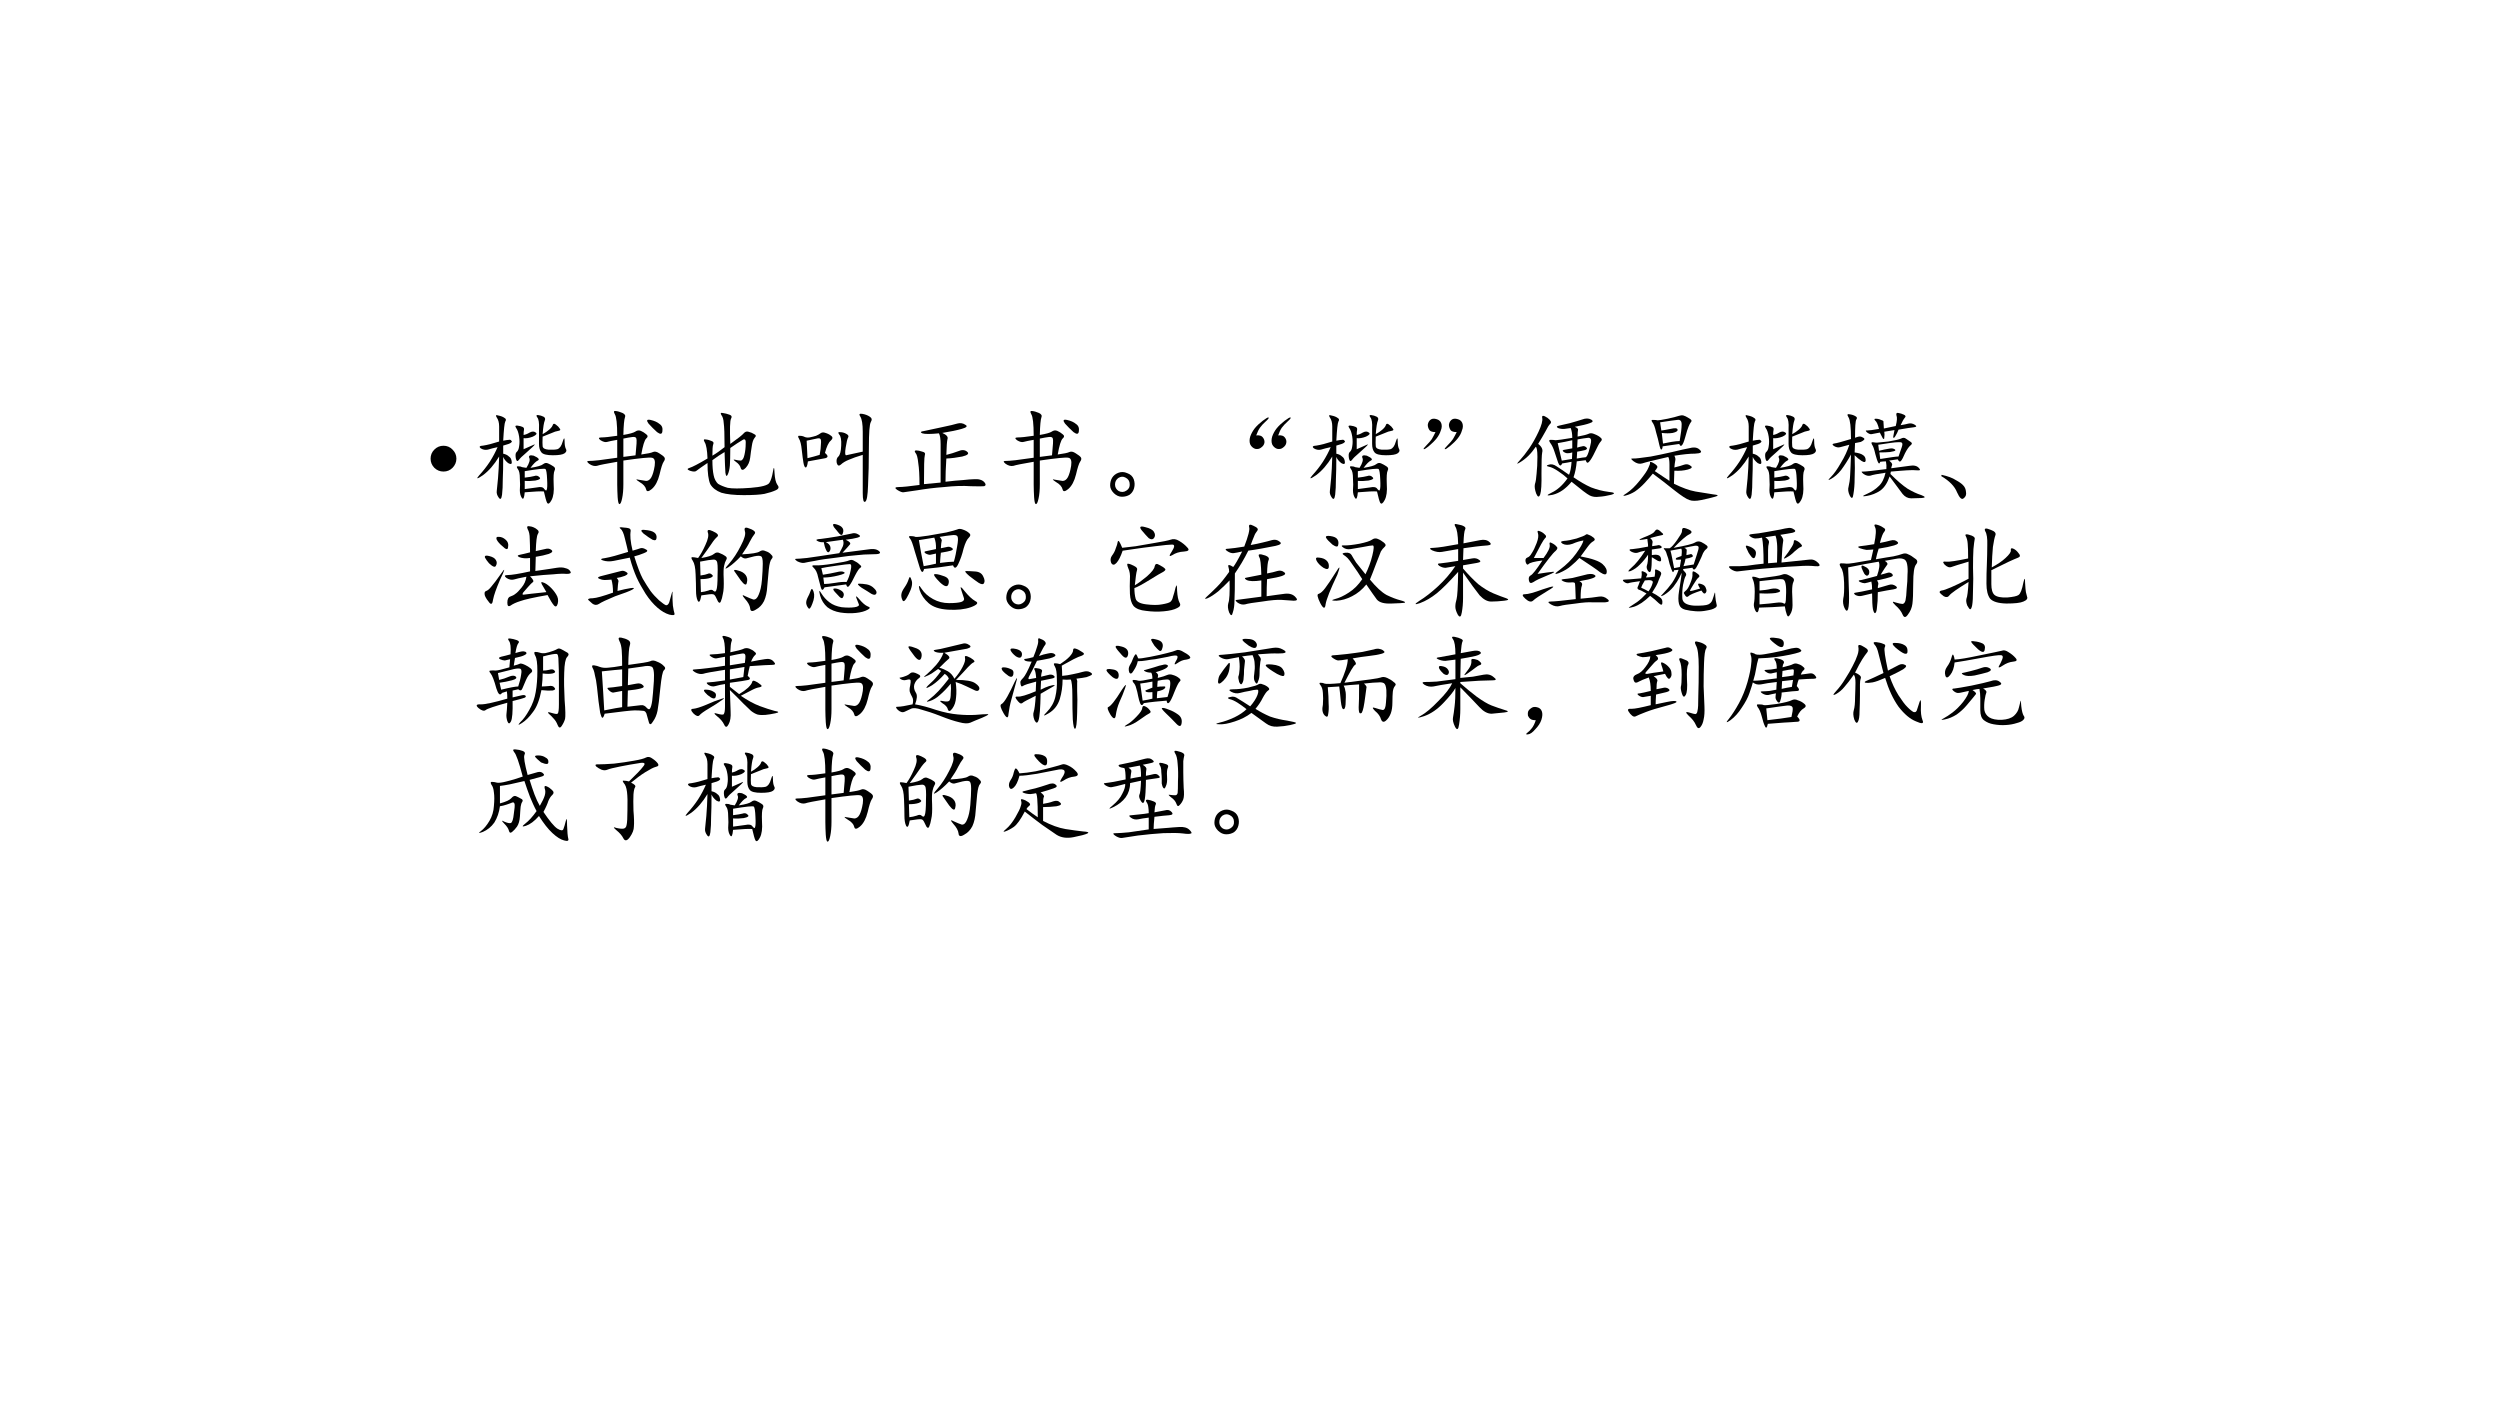 <?xml version="1.0" encoding="UTF-8" standalone="no"?>
<!DOCTYPE svg PUBLIC "-//W3C//DTD SVG 1.1//EN" "http://www.w3.org/Graphics/SVG/1.1/DTD/svg11.dtd">
<svg xmlns="http://www.w3.org/2000/svg" xmlns:xlink="http://www.w3.org/1999/xlink" version="1.1" width="960pt" height="540pt" viewBox="0 0 960 540">
<rect x="0" y="0" width="960" height="540" fill="#808080" stroke="none"/>
<g enable-background="new">
<g>
<g id="Layer-1" data-name="Artifact">
<clipPath id="cp20">
<path transform="matrix(1,0,0,-1,0,540)" d="M 0 0 L 960 0 L 960 540 L 0 540 Z " fill-rule="evenodd"/>
</clipPath>
<g clip-path="url(#cp20)">
<path transform="matrix(1,0,0,-1,0,540)" d="M 0 0 L 960 0 L 960 540 L 0 540 Z " fill="#ffffff" fill-rule="evenodd"/>
</g>
</g>
<g id="Layer-1" data-name="P">
<clipPath id="cp21">
<path transform="matrix(1,0,0,-1,0,540)" d="M 0 0 L 960 0 L 960 540 L 0 540 Z " fill-rule="evenodd"/>
</clipPath>
<g clip-path="url(#cp21)">
<symbol id="font_16_87">
<path d="M 0 .124 C 0 .158 .012 .187 .036 .211 C .061 .236 .09 .248 .124 .248 C .158 .248 .187 .236 .211 .211 C .235 .187 .248 .158 .248 .124 C .248 .09 .235 .061 .211 .036 C .187 .012 .158 0 .124 0 C .09 0 .061 .012 .036 .036 C .012 .061 0 .09 0 .124 Z "/>
</symbol>
<use xlink:href="#font_16_87" transform="matrix(39.96,0,0,-39.96,165.347,181.077)"/>
</g>
</g>
<g id="Layer-1" data-name="P">
<clipPath id="cp23">
<path transform="matrix(1,0,0,-1,0,540)" d="M 0 0 L 960 0 L 960 540 L 0 540 Z " fill-rule="evenodd"/>
</clipPath>
<g clip-path="url(#cp23)">
<symbol id="font_18_1fad">
<path d="M .526 .352 C .591 .362 .632 .374 .647 .387 C .663 .4 .678 .402 .694 .395 C .712 .387 .729 .378 .745 .367 C .763 .357 .767 .342 .757 .324 C .749 .309 .746 .266 .749 .195 C .754 .128 .747 .077 .729 .043 C .711 .009 .697 0 .686 .016 C .678 .031 .668 .068 .655 .125 C .626 .128 .565 .125 .471 .117 C .466 .062 .457 .044 .444 .062 C .431 .081 .424 .105 .424 .137 C .427 .171 .427 .208 .424 .25 C .424 .294 .418 .324 .405 .34 C .392 .358 .392 .367 .405 .367 C .421 .367 .434 .365 .444 .359 C .457 .357 .471 .354 .487 .352 C .516 .398 .525 .431 .514 .449 C .507 .47 .521 .477 .557 .469 C .604 .448 .617 .432 .596 .422 C .578 .414 .555 .391 .526 .352 M .264 .613 C .29 .618 .309 .621 .319 .621 C .329 .624 .337 .621 .342 .613 C .35 .608 .349 .602 .339 .594 C .331 .586 .306 .577 .264 .566 L .264 .488 C .288 .483 .306 .474 .319 .461 C .335 .451 .344 .434 .346 .41 C .349 .387 .337 .383 .311 .398 C .288 .417 .272 .436 .264 .457 C .264 .371 .263 .299 .26 .242 C .26 .185 .258 .135 .253 .094 C .247 .052 .237 .043 .221 .066 C .206 .087 .199 .108 .202 .129 C .204 .15 .208 .19 .214 .25 C .219 .31 .223 .38 .225 .461 C .178 .383 .126 .323 .069 .281 C .012 .242 0 .242 .034 .281 C .07 .32 .104 .363 .135 .41 C .167 .46 .191 .507 .21 .551 C .173 .543 .142 .535 .116 .527 C .092 .522 .07 .526 .049 .539 C .029 .555 .036 .564 .073 .566 C .112 .572 .163 .585 .225 .605 L .225 .75 C .225 .786 .217 .815 .202 .836 C .189 .857 .194 .863 .217 .855 C .243 .85 .263 .842 .276 .832 C .292 .824 .294 .812 .284 .797 C .276 .781 .27 .72 .264 .613 M .643 .676 C .667 .689 .688 .703 .706 .719 C .727 .737 .738 .753 .741 .766 C .746 .779 .757 .779 .772 .766 C .788 .755 .799 .743 .807 .73 C .818 .717 .812 .71 .792 .707 C .773 .704 .754 .698 .733 .688 C .712 .68 .682 .668 .643 .652 C .641 .608 .641 .577 .643 .559 C .646 .54 .664 .53 .698 .527 C .734 .525 .763 .526 .784 .531 C .807 .539 .824 .562 .835 .602 C .848 .643 .854 .646 .854 .609 C .854 .576 .858 .551 .866 .535 C .876 .52 .872 .505 .854 .492 C .836 .479 .798 .473 .741 .473 C .684 .473 .647 .482 .632 .5 C .616 .518 .608 .546 .608 .582 C .608 .621 .608 .669 .608 .727 C .611 .784 .605 .82 .592 .836 C .579 .854 .582 .862 .6 .859 C .618 .857 .635 .852 .651 .844 C .667 .836 .671 .823 .663 .805 C .655 .786 .648 .743 .643 .676 M .471 .258 C .513 .263 .543 .268 .561 .273 C .582 .281 .599 .277 .612 .262 C .628 .249 .615 .238 .573 .23 C .534 .225 .5 .224 .471 .227 L .471 .148 C .513 .154 .552 .159 .589 .164 C .625 .172 .648 .167 .659 .148 C .672 .133 .68 .13 .682 .141 C .688 .154 .689 .188 .686 .242 C .684 .299 .678 .332 .671 .34 C .663 .348 .596 .341 .471 .32 L .471 .258 M .46 .668 C .478 .671 .497 .678 .518 .691 C .542 .704 .561 .704 .577 .691 C .592 .681 .583 .668 .549 .652 C .516 .639 .486 .634 .46 .637 L .46 .531 C .512 .555 .544 .569 .557 .574 C .573 .582 .57 .576 .549 .555 C .529 .536 .504 .514 .475 .488 C .447 .465 .426 .444 .413 .426 C .4 .41 .391 .417 .385 .445 C .38 .477 .383 .496 .393 .504 C .406 .514 .414 .533 .417 .559 C .422 .587 .422 .618 .417 .652 C .411 .689 .402 .716 .389 .734 C .376 .753 .38 .76 .401 .758 C .422 .755 .438 .751 .448 .746 C .461 .741 .466 .732 .464 .719 C .461 .706 .46 .689 .46 .668 Z "/>
</symbol>
<symbol id="font_18_49c">
<path d="M .353 .667 C .413 .677 .451 .688 .466 .698 C .484 .711 .503 .714 .521 .706 C .539 .698 .556 .688 .572 .674 C .59 .661 .59 .647 .572 .632 C .556 .616 .54 .565 .525 .479 C .585 .487 .622 .495 .638 .503 C .654 .51 .673 .507 .697 .491 C .723 .475 .74 .462 .747 .452 C .755 .441 .753 .427 .74 .409 C .729 .393 .716 .353 .701 .288 C .685 .223 .66 .176 .626 .147 C .595 .121 .577 .12 .572 .143 C .566 .169 .546 .193 .509 .214 C .473 .237 .469 .245 .497 .237 C .526 .232 .551 .228 .572 .225 C .592 .225 .609 .237 .622 .26 C .635 .284 .646 .32 .654 .37 C .661 .419 .652 .445 .626 .448 C .603 .453 .512 .444 .353 .421 L .353 .194 C .353 .139 .349 .094 .341 .057 C .333 .018 .324 -0 .314 .003 C .306 .005 .301 .027 .298 .069 C .296 .108 .294 .148 .294 .19 L .294 .409 C .188 .391 .122 .378 .099 .37 C .076 .365 .051 .371 .025 .389 C .001 .408 0 .417 .021 .417 C .042 .417 .074 .419 .118 .424 C .163 .43 .221 .438 .294 .448 L .294 .62 C .247 .612 .215 .605 .197 .6 C .181 .595 .16 .6 .134 .616 C .111 .634 .113 .643 .142 .643 C .171 .643 .221 .648 .294 .659 C .294 .773 .286 .842 .271 .866 C .258 .889 .26 .9 .279 .897 C .299 .895 .322 .888 .345 .878 C .368 .867 .376 .853 .368 .835 C .361 .816 .355 .76 .353 .667 M .353 .456 C .374 .458 .413 .464 .47 .471 C .48 .568 .483 .621 .478 .632 C .475 .645 .462 .65 .439 .647 C .418 .645 .389 .639 .353 .632 L .353 .456 M .595 .776 C .572 .807 .578 .819 .615 .811 C .651 .803 .68 .79 .701 .772 C .724 .757 .733 .733 .728 .702 C .725 .673 .708 .671 .677 .694 C .648 .72 .621 .747 .595 .776 Z "/>
</symbol>
<symbol id="font_18_495">
<path d="M .417 .492 C .49 .544 .533 .578 .546 .594 C .559 .609 .574 .615 .592 .609 C .613 .604 .632 .596 .647 .586 C .665 .578 .667 .566 .651 .551 C .638 .535 .629 .509 .624 .473 C .618 .439 .613 .401 .608 .359 C .603 .32 .589 .288 .565 .262 C .542 .238 .526 .237 .518 .258 C .513 .281 .497 .302 .471 .32 C .445 .339 .443 .345 .464 .34 C .484 .335 .503 .332 .518 .332 C .534 .335 .546 .353 .553 .387 C .561 .421 .565 .457 .565 .496 C .568 .535 .556 .546 .53 .527 C .504 .512 .466 .487 .417 .453 C .417 .375 .415 .319 .413 .285 C .41 .251 .404 .223 .393 .199 C .383 .176 .375 .181 .37 .215 C .367 .251 .365 .318 .362 .414 C .323 .391 .284 .365 .245 .336 C .245 .276 .249 .228 .257 .191 C .264 .155 .279 .128 .299 .109 C .323 .094 .354 .081 .393 .07 C .435 .062 .508 .062 .612 .07 C .716 .078 .776 .094 .792 .117 C .807 .141 .819 .177 .827 .227 C .835 .276 .84 .272 .842 .215 C .845 .16 .854 .121 .87 .098 C .888 .077 .883 .06 .854 .047 C .826 .034 .789 .022 .745 .012 C .703 .004 .637 0 .546 0 C .454 0 .383 .008 .331 .023 C .281 .042 .246 .069 .225 .105 C .207 .145 .198 .212 .198 .309 C .141 .27 .105 .245 .092 .234 C .082 .224 .061 .224 .03 .234 C .001 .245 -0 .254 .026 .262 C .052 .27 .109 .299 .198 .352 C .195 .432 .186 .484 .171 .508 C .158 .531 .161 .54 .182 .535 C .203 .533 .221 .527 .237 .52 C .255 .514 .26 .504 .253 .488 C .247 .473 .245 .436 .245 .379 C .284 .402 .323 .43 .362 .461 C .362 .581 .359 .658 .354 .691 C .352 .728 .344 .754 .331 .77 C .32 .788 .326 .794 .346 .789 C .367 .786 .388 .781 .409 .773 C .43 .766 .435 .753 .424 .734 C .414 .716 .411 .635 .417 .492 Z "/>
</symbol>
<symbol id="font_18_a21">
<path d="M .626 .46 C .572 .444 .527 .428 .493 .413 C .46 .4 .434 .384 .415 .366 C .397 .35 .384 .355 .376 .382 C .371 .41 .376 .431 .392 .444 C .408 .46 .417 .495 .419 .549 C .422 .604 .415 .639 .4 .655 C .387 .673 .389 .681 .408 .678 C .428 .678 .448 .673 .466 .663 C .487 .652 .493 .641 .486 .628 C .478 .615 .47 .582 .462 .53 C .454 .48 .456 .456 .466 .456 C .477 .458 .53 .47 .626 .491 L .626 .682 C .626 .755 .618 .803 .603 .827 C .587 .85 .594 .859 .622 .854 C .651 .849 .674 .84 .693 .827 C .714 .814 .717 .797 .704 .776 C .691 .755 .685 .673 .685 .53 C .685 .387 .682 .266 .677 .167 C .674 .07 .665 .018 .65 .01 C .634 -0 .626 .027 .626 .092 L .626 .46 M .263 .479 C .294 .453 .296 .436 .267 .428 C .241 .423 .185 .413 .099 .397 C .094 .355 .086 .336 .076 .339 C .068 .341 .061 .357 .056 .385 C .051 .414 .046 .454 .04 .507 C .035 .559 .026 .595 .013 .616 C -0 .637 .003 .646 .021 .643 C .039 .643 .055 .639 .068 .632 C .081 .626 .098 .625 .118 .628 C .142 .633 .161 .638 .177 .643 C .195 .651 .21 .659 .22 .667 C .233 .677 .249 .678 .267 .671 C .288 .665 .306 .656 .322 .643 C .34 .63 .339 .615 .318 .596 C .297 .578 .279 .539 .263 .479 M .095 .428 C .139 .439 .178 .449 .212 .46 C .22 .501 .224 .535 .224 .561 C .227 .59 .225 .607 .22 .612 C .215 .62 .202 .621 .181 .616 C .16 .611 .129 .604 .087 .596 C .09 .544 .092 .488 .095 .428 Z "/>
</symbol>
<symbol id="font_18_2199">
<path d="M .499 .362 C .54 .372 .578 .384 .612 .397 C .648 .413 .677 .411 .698 .393 C .721 .375 .706 .359 .651 .346 C .599 .336 .548 .329 .499 .327 C .493 .238 .491 .164 .491 .104 C .556 .112 .612 .117 .659 .12 C .706 .125 .74 .128 .76 .128 C .784 .13 .805 .129 .823 .124 C .844 .118 .859 .108 .87 .092 C .88 .077 .878 .066 .862 .061 C .849 .059 .806 .059 .733 .061 C .66 .066 .576 .064 .479 .053 C .383 .046 .297 .035 .221 .022 C .148 .012 .104 .005 .089 .003 C .076 -0 .055 .008 .026 .026 C 0 .044 .005 .053 .042 .053 C .078 .053 .145 .06 .241 .073 C .241 .164 .237 .234 .229 .284 C .224 .336 .215 .368 .202 .382 C .191 .397 .194 .405 .21 .405 C .225 .405 .245 .401 .268 .393 C .292 .388 .299 .376 .292 .358 C .286 .34 .284 .247 .284 .081 C .336 .086 .389 .091 .444 .096 L .444 .464 C .444 .513 .439 .548 .428 .569 C .345 .561 .292 .561 .268 .569 C .245 .579 .251 .587 .288 .592 C .327 .6 .383 .612 .456 .628 C .529 .643 .578 .655 .604 .663 C .633 .671 .659 .667 .682 .651 C .706 .638 .694 .625 .647 .612 C .603 .599 .54 .586 .46 .573 C .501 .555 .518 .535 .51 .514 C .505 .493 .501 .443 .499 .362 Z "/>
</symbol>
<symbol id="font_18_23e">
<path d="M .227 .168 C .237 .139 .238 .111 .23 .082 C .223 .056 .208 .035 .188 .02 C .167 .007 .142 0 .113 0 C .085 0 .059 .012 .035 .035 C .012 .059 0 .083 0 .109 C 0 .138 .007 .163 .02 .184 C .033 .204 .052 .22 .078 .23 C .107 .241 .135 .24 .164 .227 C .195 .216 .216 .197 .227 .168 M .156 .059 C .18 .074 .19 .095 .188 .121 C .188 .15 .174 .171 .148 .184 C .125 .197 .102 .195 .078 .18 C .057 .164 .047 .143 .047 .117 C .047 .091 .059 .07 .082 .055 C .108 .042 .133 .043 .156 .059 Z "/>
</symbol>
<symbol id="font_18_107">
<path d="M .066 .134 C .098 .137 .118 .13 .129 .115 C .142 .099 .147 .082 .145 .064 C .142 .046 .132 .03 .113 .017 C .098 .004 .078 0 .055 .005 C .034 .013 .018 .027 .008 .048 C 0 .069 0 .094 .008 .122 C .018 .151 .033 .177 .051 .201 C .072 .227 .098 .251 .129 .275 C .16 .298 .178 .309 .184 .306 C .191 .303 .182 .29 .156 .267 C .133 .246 .115 .227 .102 .208 C .089 .19 .077 .165 .066 .134 M .277 .134 C .309 .137 .329 .13 .34 .115 C .353 .099 .358 .082 .355 .064 C .353 .046 .342 .03 .324 .017 C .309 .004 .289 0 .266 .005 C .245 .013 .229 .027 .219 .048 C .211 .069 .211 .094 .219 .122 C .229 .151 .243 .177 .262 .201 C .283 .227 .309 .251 .34 .275 C .371 .298 .389 .309 .395 .306 C .402 .303 .393 .29 .367 .267 C .344 .246 .326 .227 .312 .208 C .299 .19 .288 .165 .277 .134 Z "/>
</symbol>
<symbol id="font_18_108">
<path d="M .118 .167 C .09 .167 .07 .173 .06 .186 C .049 .202 .044 .219 .044 .237 C .047 .258 .055 .273 .068 .284 C .083 .297 .103 .299 .126 .292 C .15 .286 .165 .273 .173 .253 C .181 .232 .18 .208 .169 .182 C .161 .156 .148 .132 .13 .108 C .112 .085 .087 .06 .056 .034 C .027 .01 .01 -0 .005 .003 C -0 .005 .009 .018 .033 .042 C .056 .065 .073 .085 .083 .1 C .094 .118 .105 .141 .118 .167 M .322 .167 C .293 .167 .273 .173 .263 .186 C .253 .202 .247 .219 .247 .237 C .25 .258 .258 .273 .271 .284 C .286 .297 .306 .299 .329 .292 C .353 .286 .368 .273 .376 .253 C .384 .232 .383 .208 .372 .182 C .365 .156 .352 .132 .333 .108 C .315 .085 .29 .06 .259 .034 C .23 .01 .214 -0 .208 .003 C .203 .005 .212 .018 .236 .042 C .259 .065 .276 .085 .286 .1 C .297 .118 .309 .141 .322 .167 Z "/>
</symbol>
<symbol id="font_18_5f5">
<path d="M .462 .66 C .441 .658 .421 .66 .4 .668 C .382 .678 .384 .686 .408 .691 C .434 .697 .469 .704 .513 .715 C .56 .728 .599 .74 .63 .75 C .664 .763 .693 .763 .716 .75 C .74 .737 .736 .725 .704 .715 C .676 .704 .628 .693 .56 .68 C .586 .669 .596 .659 .591 .648 C .589 .641 .587 .62 .587 .586 C .642 .596 .677 .605 .693 .613 C .708 .621 .728 .62 .751 .609 C .777 .599 .797 .587 .81 .574 C .823 .564 .823 .552 .81 .539 C .797 .526 .779 .493 .755 .441 C .732 .392 .712 .359 .697 .344 C .684 .328 .673 .333 .665 .359 C .629 .354 .6 .35 .579 .348 C .574 .29 .564 .24 .548 .195 C .608 .154 .664 .121 .716 .098 C .771 .077 .827 .062 .884 .055 C .944 .049 .953 .04 .911 .027 C .87 .017 .831 .01 .794 .008 C .76 .003 .73 .007 .704 .02 C .678 .033 .62 .077 .529 .152 C .474 .085 .414 .043 .349 .027 C .286 .014 .283 .021 .337 .047 C .392 .073 .443 .118 .49 .184 C .466 .207 .436 .23 .4 .254 C .366 .277 .336 .292 .31 .297 C .286 .302 .286 .309 .31 .316 C .333 .324 .358 .319 .384 .301 C .413 .283 .453 .255 .505 .219 C .518 .25 .526 .292 .529 .344 C .505 .339 .475 .333 .439 .328 C .426 .299 .413 .302 .4 .336 C .387 .372 .375 .408 .365 .441 C .354 .475 .341 .503 .326 .523 C .31 .544 .311 .555 .329 .555 C .348 .555 .363 .553 .376 .551 C .392 .551 .445 .559 .536 .574 C .536 .611 .531 .642 .521 .668 L .462 .66 M .208 .516 C .242 .49 .255 .462 .247 .434 C .242 .408 .24 .341 .24 .234 C .242 .13 .238 .062 .228 .031 C .217 0 .204 .003 .189 .039 C .176 .076 .172 .105 .177 .129 C .185 .152 .19 .186 .193 .23 C .198 .277 .201 .331 .201 .391 C .201 .451 .195 .483 .185 .488 C .164 .457 .141 .428 .115 .402 C .089 .376 .06 .354 .029 .336 C 0 .318 0 .324 .029 .355 C .06 .389 .091 .428 .122 .473 C .154 .52 .184 .573 .212 .633 C .241 .695 .253 .74 .247 .766 C .242 .792 .259 .792 .298 .766 C .329 .742 .339 .724 .326 .711 C .312 .698 .297 .673 .279 .637 C .26 .603 .237 .562 .208 .516 M .396 .523 C .409 .464 .422 .408 .435 .355 C .456 .358 .488 .363 .533 .371 L .536 .434 C .521 .428 .505 .426 .49 .426 C .477 .426 .464 .431 .451 .441 C .438 .452 .444 .458 .47 .461 C .496 .466 .518 .47 .536 .473 L .536 .551 C .49 .54 .443 .531 .396 .523 M .583 .48 C .602 .486 .617 .49 .63 .492 C .643 .497 .656 .495 .669 .484 C .682 .474 .68 .465 .661 .457 C .643 .452 .617 .447 .583 .441 L .579 .375 C .624 .383 .651 .387 .661 .387 C .672 .387 .682 .404 .693 .438 C .703 .471 .711 .503 .716 .531 C .721 .562 .711 .577 .685 .574 C .661 .572 .629 .566 .587 .559 L .583 .48 Z "/>
</symbol>
<symbol id="font_18_1c65">
<path d="M .5 .436 C .51 .418 .513 .401 .508 .385 C .505 .372 .503 .352 .5 .323 C .542 .333 .573 .342 .594 .35 C .617 .358 .638 .354 .656 .339 C .677 .326 .668 .314 .629 .303 C .592 .293 .549 .289 .5 .292 L .496 .167 C .574 .128 .643 .103 .703 .092 C .766 .082 .822 .073 .871 .065 C .923 .06 .93 .052 .891 .042 C .854 .031 .81 .021 .758 .01 C .708 0 .671 0 .645 .01 C .618 .018 .57 .049 .5 .104 C .432 .159 .363 .212 .293 .264 C .275 .241 .249 .211 .215 .174 C .184 .141 .152 .113 .121 .092 C .092 .074 .062 .061 .031 .053 C 0 .046 .004 .053 .043 .077 C .082 .103 .124 .143 .168 .198 C .212 .253 .24 .293 .25 .319 C .263 .345 .268 .362 .266 .37 C .266 .38 .279 .378 .305 .362 C .331 .346 .341 .333 .336 .323 C .331 .312 .323 .301 .312 .288 L .453 .194 L .453 .35 C .453 .389 .449 .414 .441 .424 C .303 .393 .22 .372 .191 .362 C .165 .354 .138 .361 .109 .382 C .083 .402 .079 .411 .098 .409 C .118 .409 .139 .41 .16 .413 C .181 .415 .219 .421 .273 .428 C .331 .439 .398 .453 .477 .471 C .555 .49 .613 .503 .652 .51 C .694 .521 .725 .514 .746 .491 C .77 .47 .754 .458 .699 .456 C .647 .456 .581 .449 .5 .436 M .547 .549 C .513 .544 .46 .536 .387 .526 C .387 .51 .383 .5 .375 .495 C .37 .492 .363 .508 .355 .542 C .348 .578 .337 .618 .324 .663 C .314 .71 .302 .741 .289 .757 C .276 .775 .279 .783 .297 .78 C .315 .78 .329 .779 .34 .776 C .35 .776 .383 .781 .438 .792 C .495 .805 .53 .814 .543 .819 C .559 .824 .573 .826 .586 .823 C .599 .82 .617 .811 .641 .796 C .664 .783 .671 .771 .66 .76 C .652 .75 .645 .736 .637 .717 C .629 .699 .618 .665 .605 .616 C .592 .569 .581 .542 .57 .534 C .562 .526 .555 .531 .547 .549 M .363 .757 C .366 .743 .37 .717 .375 .678 C .396 .681 .426 .686 .465 .694 C .507 .704 .529 .702 .531 .686 C .534 .673 .518 .663 .484 .655 C .453 .65 .418 .65 .379 .655 L .391 .553 C .417 .559 .444 .564 .473 .569 C .504 .574 .53 .577 .551 .577 C .564 .65 .57 .703 .57 .737 C .57 .771 .556 .785 .527 .78 C .501 .777 .447 .77 .363 .757 Z "/>
</symbol>
<symbol id="font_18_2057">
<path d="M .505 .358 C .5 .34 .493 .337 .486 .35 C .478 .363 .469 .391 .458 .432 C .448 .477 .438 .507 .427 .522 C .417 .54 .419 .548 .435 .546 C .453 .543 .466 .542 .474 .542 C .482 .542 .518 .546 .583 .553 C .648 .564 .689 .573 .704 .581 C .723 .591 .738 .591 .751 .581 C .767 .57 .783 .56 .798 .549 C .814 .539 .812 .527 .794 .514 C .779 .501 .762 .477 .743 .44 C .728 .404 .715 .379 .704 .366 C .694 .355 .684 .361 .673 .382 C .647 .379 .62 .375 .591 .37 C .607 .357 .616 .346 .618 .339 C .621 .333 .62 .326 .615 .315 C .612 .307 .611 .301 .611 .296 C .684 .306 .741 .314 .783 .319 C .827 .327 .858 .32 .876 .299 C .895 .281 .889 .273 .861 .276 C .835 .279 .801 .279 .759 .276 C .72 .273 .669 .27 .607 .264 L .603 .241 C .668 .176 .723 .129 .767 .1 C .814 .072 .858 .051 .9 .038 C .941 .022 .943 .013 .904 .01 C .867 .008 .833 .007 .802 .007 C .771 .007 .743 .021 .72 .049 C .697 .081 .655 .137 .595 .217 C .574 .155 .544 .109 .505 .081 C .466 .055 .423 .038 .376 .03 C .329 .022 .329 .029 .376 .049 C .423 .07 .461 .095 .49 .124 C .521 .152 .543 .195 .556 .253 C .48 .242 .432 .233 .411 .225 C .391 .22 .368 .225 .345 .241 C .322 .259 .32 .267 .341 .264 C .365 .264 .439 .272 .564 .288 C .566 .311 .565 .336 .56 .362 C .542 .362 .523 .361 .505 .358 M .263 .589 C .276 .594 .288 .598 .298 .6 C .311 .603 .324 .6 .337 .592 C .353 .585 .357 .577 .349 .569 C .341 .561 .331 .555 .318 .549 C .305 .547 .286 .543 .263 .538 L .259 .448 C .296 .443 .322 .435 .337 .424 C .355 .414 .365 .397 .365 .374 C .365 .353 .352 .35 .326 .366 C .302 .382 .28 .4 .259 .421 C .262 .332 .262 .258 .259 .198 C .259 .141 .255 .09 .247 .046 C .242 .004 .23 0 .212 .034 C .197 .065 .193 .094 .201 .12 C .208 .148 .214 .186 .216 .233 C .219 .28 .221 .345 .224 .428 C .193 .371 .161 .322 .13 .28 C .099 .241 .066 .212 .033 .194 C .001 .176 0 .181 .029 .21 C .06 .241 .092 .286 .126 .346 C .163 .406 .19 .465 .208 .522 C .172 .512 .143 .504 .122 .499 C .102 .493 .081 .497 .06 .51 C .042 .523 .043 .531 .064 .534 C .085 .536 .138 .551 .224 .577 C .224 .691 .216 .76 .201 .784 C .185 .81 .188 .82 .208 .815 C .232 .812 .251 .806 .267 .796 C .283 .788 .285 .777 .275 .764 C .267 .751 .263 .693 .263 .589 M .654 .702 C .667 .751 .669 .785 .661 .803 C .656 .824 .663 .832 .681 .827 C .699 .824 .716 .819 .732 .811 C .75 .803 .753 .793 .74 .78 C .729 .767 .716 .743 .701 .71 C .732 .715 .757 .72 .775 .725 C .796 .73 .816 .727 .837 .714 C .858 .701 .855 .693 .829 .69 C .806 .688 .757 .68 .681 .667 C .673 .646 .663 .625 .65 .604 C .637 .583 .63 .582 .63 .6 C .633 .618 .637 .639 .642 .663 L .544 .647 C .547 .629 .547 .611 .544 .592 C .544 .574 .539 .572 .529 .585 C .521 .6 .512 .618 .501 .639 C .46 .632 .434 .626 .423 .624 C .413 .621 .398 .626 .38 .639 C .362 .655 .362 .661 .38 .659 C .398 .659 .436 .664 .493 .674 C .483 .716 .471 .742 .458 .753 C .445 .766 .447 .772 .462 .772 C .48 .772 .497 .768 .513 .76 C .531 .755 .539 .749 .536 .741 C .536 .736 .538 .715 .54 .678 L .654 .702 M .505 .385 C .602 .401 .66 .409 .681 .409 C .694 .445 .704 .475 .712 .499 C .72 .522 .72 .536 .712 .542 C .704 .547 .69 .548 .669 .546 C .648 .546 .587 .538 .486 .522 C .488 .501 .491 .482 .493 .464 C .533 .474 .562 .48 .583 .483 C .607 .488 .624 .488 .634 .483 C .647 .478 .652 .473 .65 .467 C .647 .462 .63 .457 .599 .452 C .57 .449 .536 .448 .497 .448 C .5 .424 .503 .404 .505 .385 Z "/>
</symbol>
<symbol id="font_18_23d">
<path d="M 0 .23 L .004 .242 C .064 .229 .109 .212 .141 .191 C .174 .173 .198 .156 .211 .141 C .227 .125 .236 .104 .238 .078 C .243 .052 .236 .031 .215 .016 C .197 0 .176 .02 .152 .074 C .129 .132 .078 .184 0 .23 Z "/>
</symbol>
<use xlink:href="#font_18_1fad" transform="matrix(39.96,0,0,-39.96,182.677,193.72)"/>
<use xlink:href="#font_18_49c" transform="matrix(39.96,0,0,-39.96,225.266,193.668)"/>
<use xlink:href="#font_18_495" transform="matrix(39.96,0,0,-39.96,263.769,190.13)"/>
<use xlink:href="#font_18_a21" transform="matrix(39.96,0,0,-39.96,306.279,193.044)"/>
<use xlink:href="#font_18_2199" transform="matrix(39.96,0,0,-39.96,343.457,189.141)"/>
<use xlink:href="#font_18_49c" transform="matrix(39.96,0,0,-39.96,385.186,193.668)"/>
<use xlink:href="#font_18_23e" transform="matrix(39.96,0,0,-39.96,426.291,190.754)"/>
<use xlink:href="#font_18_107" transform="matrix(39.96,0,0,-39.96,479.755,172.543)"/>
<use xlink:href="#font_18_1fad" transform="matrix(39.96,0,0,-39.96,502.597,193.72)"/>
<use xlink:href="#font_18_108" transform="matrix(39.96,0,0,-39.96,546.511,172.595)"/>
<use xlink:href="#font_18_5f5" transform="matrix(39.96,0,0,-39.96,582.336,191.067)"/>
<use xlink:href="#font_18_1c65" transform="matrix(39.96,0,0,-39.96,622.973,192.419)"/>
<use xlink:href="#font_18_1fad" transform="matrix(39.96,0,0,-39.96,662.517,193.72)"/>
<use xlink:href="#font_18_2057" transform="matrix(39.96,0,0,-39.96,701.828,191.639)"/>
<use xlink:href="#font_18_23d" transform="matrix(39.96,0,0,-39.96,745.43,192.003)"/>
</g>
</g>
<g id="Layer-1" data-name="P">
<clipPath id="cp25">
<path transform="matrix(1,0,0,-1,0,540)" d="M 0 0 L 960 0 L 960 540 L 0 540 Z " fill-rule="evenodd"/>
</clipPath>
<g clip-path="url(#cp25)">
<symbol id="font_18_230b">
<path d="M .496 .539 C .533 .547 .562 .553 .586 .559 C .609 .566 .629 .564 .645 .551 C .663 .538 .655 .525 .621 .512 C .587 .501 .546 .492 .496 .484 L .492 .348 C .599 .363 .668 .374 .699 .379 C .733 .384 .76 .383 .781 .375 C .805 .37 .82 .359 .828 .344 C .839 .328 .827 .32 .793 .32 C .762 .323 .719 .322 .664 .316 C .612 .314 .538 .307 .441 .297 C .47 .268 .479 .25 .469 .242 C .458 .234 .443 .219 .422 .195 C .404 .174 .388 .156 .375 .141 C .365 .125 .367 .118 .383 .121 C .401 .124 .473 .132 .598 .145 C .582 .173 .568 .198 .555 .219 C .544 .24 .548 .246 .566 .238 C .585 .233 .605 .22 .629 .199 C .652 .178 .673 .154 .691 .125 C .71 .096 .715 .066 .707 .035 C .699 .007 .688 0 .672 .016 C .656 .034 .635 .068 .609 .117 C .477 .094 .389 .074 .348 .059 C .306 .046 .275 .031 .254 .016 C .233 .003 .223 .012 .223 .043 C .223 .077 .232 .096 .25 .102 C .271 .109 .288 .118 .301 .129 C .316 .139 .336 .159 .359 .188 C .385 .219 .401 .254 .406 .293 C .349 .283 .309 .273 .285 .266 C .262 .26 .238 .266 .215 .281 C .191 .299 .195 .309 .227 .309 C .26 .309 .332 .32 .441 .344 L .441 .473 C .4 .467 .366 .47 .34 .48 C .316 .491 .318 .499 .344 .504 C .37 .509 .402 .517 .441 .527 C .441 .574 .44 .617 .438 .656 C .438 .698 .431 .729 .418 .75 C .408 .773 .414 .783 .438 .777 C .461 .775 .483 .766 .504 .75 C .525 .737 .529 .721 .516 .703 C .505 .685 .499 .63 .496 .539 M .152 .262 C .116 .178 .094 .116 .086 .074 C .081 .033 .069 .022 .051 .043 C .033 .064 .018 .086 .008 .109 C 0 .135 .004 .151 .02 .156 C .035 .161 .052 .176 .07 .199 C .091 .223 .122 .264 .164 .324 C .206 .387 .202 .366 .152 .262 M .176 .586 C .15 .607 .132 .628 .121 .648 C .113 .669 .12 .678 .141 .676 C .164 .676 .186 .667 .207 .648 C .228 .63 .236 .607 .23 .578 C .228 .549 .21 .552 .176 .586 M .047 .422 C .029 .443 .016 .461 .008 .477 C .003 .495 .016 .5 .047 .492 C .081 .484 .103 .471 .113 .453 C .124 .435 .124 .417 .113 .398 C .105 .38 .083 .388 .047 .422 Z "/>
</symbol>
<symbol id="font_18_1545">
<path d="M .431 .624 C .467 .634 .492 .642 .505 .647 C .521 .652 .539 .648 .56 .635 C .581 .625 .574 .613 .54 .6 C .509 .587 .478 .577 .447 .569 C .478 .47 .505 .398 .529 .354 C .555 .31 .579 .271 .603 .237 C .626 .206 .654 .176 .685 .147 C .716 .121 .738 .105 .751 .1 C .764 .098 .775 .107 .783 .128 C .79 .151 .798 .178 .806 .21 C .814 .241 .816 .238 .814 .202 C .814 .168 .815 .133 .818 .096 C .823 .062 .828 .038 .833 .022 C .839 .004 .822 -0 .783 .01 C .746 .021 .708 .043 .669 .077 C .63 .111 .592 .155 .556 .21 C .522 .264 .493 .316 .47 .366 C .447 .418 .424 .482 .404 .557 C .341 .544 .29 .534 .251 .526 C .212 .518 .177 .52 .146 .53 C .117 .54 .125 .548 .169 .553 C .216 .561 .289 .581 .388 .612 C .38 .648 .37 .691 .357 .741 C .346 .79 .332 .822 .314 .835 C .298 .848 .309 .852 .345 .846 C .382 .844 .402 .839 .408 .831 C .413 .823 .414 .814 .411 .803 C .409 .793 .409 .771 .411 .737 C .414 .703 .421 .665 .431 .624 M .279 .362 C .294 .344 .299 .331 .294 .323 C .292 .315 .289 .286 .286 .237 C .336 .25 .378 .259 .411 .264 C .448 .27 .453 .264 .427 .249 C .404 .236 .349 .215 .263 .186 C .182 .152 .13 .128 .107 .112 C .086 .099 .065 .1 .044 .116 C .026 .132 .013 .143 .005 .151 C 0 .161 .014 .167 .048 .167 C .085 .169 .15 .188 .243 .221 C .243 .271 .238 .312 .228 .346 C .202 .344 .18 .342 .161 .342 C .146 .342 .129 .346 .111 .354 C .092 .362 .096 .37 .122 .378 C .151 .385 .186 .395 .228 .405 C .27 .415 .299 .423 .318 .428 C .336 .434 .354 .43 .372 .417 C .391 .406 .385 .395 .357 .382 C .328 .371 .302 .365 .279 .362 M .548 .823 C .59 .82 .62 .812 .638 .799 C .656 .786 .664 .768 .661 .745 C .659 .724 .646 .719 .622 .729 C .599 .742 .57 .762 .536 .788 C .505 .816 .509 .828 .548 .823 Z "/>
</symbol>
<symbol id="font_18_2cba">
<path d="M .099 .517 C .161 .527 .202 .54 .22 .556 C .238 .572 .257 .574 .275 .564 C .296 .556 .314 .547 .329 .536 C .345 .526 .348 .513 .337 .497 C .329 .484 .323 .466 .318 .443 C .312 .419 .311 .376 .314 .314 C .316 .251 .314 .204 .306 .173 C .301 .142 .294 .117 .286 .099 C .279 .083 .27 .083 .259 .099 C .251 .117 .243 .133 .236 .146 C .228 .161 .219 .169 .208 .169 C .201 .172 .164 .168 .099 .158 C .089 .1 .077 .083 .064 .107 C .053 .13 .048 .163 .048 .204 C .048 .246 .047 .298 .044 .361 C .042 .423 .033 .466 .017 .49 C .001 .513 0 .525 .013 .525 C .026 .525 .044 .522 .068 .517 C .091 .548 .115 .59 .138 .642 C .164 .697 .172 .737 .161 .763 C .154 .789 .169 .793 .208 .775 C .255 .754 .27 .736 .251 .72 C .236 .707 .217 .685 .197 .654 C .176 .622 .143 .577 .099 .517 M .49 .552 C .583 .557 .639 .566 .658 .579 C .676 .592 .695 .594 .716 .583 C .74 .576 .758 .564 .771 .548 C .786 .535 .788 .522 .775 .509 C .762 .496 .753 .462 .747 .408 C .742 .353 .737 .298 .732 .243 C .729 .189 .719 .142 .701 .103 C .682 .066 .656 .039 .622 .021 C .589 -0 .57 .004 .568 .033 C .565 .061 .548 .092 .517 .126 C .488 .16 .49 .168 .521 .15 C .555 .134 .581 .124 .599 .118 C .62 .116 .637 .132 .65 .165 C .665 .199 .676 .246 .681 .306 C .686 .368 .689 .421 .689 .462 C .689 .504 .684 .527 .673 .533 C .663 .54 .641 .54 .607 .533 L .529 .513 C .513 .51 .496 .517 .478 .533 C .434 .486 .393 .451 .357 .427 C .32 .404 .323 .415 .365 .462 C .406 .509 .444 .566 .478 .634 C .514 .702 .527 .749 .517 .775 C .509 .803 .518 .814 .544 .806 C .57 .798 .59 .789 .603 .779 C .618 .768 .62 .757 .607 .743 C .596 .73 .582 .707 .564 .673 C .548 .639 .523 .599 .49 .552 M .091 .349 C .125 .354 .148 .359 .161 .365 C .174 .372 .188 .37 .201 .357 C .216 .346 .211 .336 .185 .326 C .161 .318 .13 .314 .091 .314 L .095 .189 C .118 .191 .142 .197 .165 .204 C .189 .215 .206 .214 .216 .201 C .229 .19 .238 .193 .243 .208 C .251 .227 .255 .275 .255 .353 C .258 .431 .255 .475 .247 .486 C .24 .499 .227 .504 .208 .501 C .193 .501 .152 .495 .087 .482 L .091 .349 M .478 .302 C .444 .349 .423 .379 .415 .392 C .41 .405 .423 .406 .454 .396 C .486 .388 .509 .374 .525 .353 C .54 .332 .544 .307 .536 .279 C .531 .25 .512 .258 .478 .302 Z "/>
</symbol>
<symbol id="font_18_1745">
<path d="M .496 .279 C .41 .268 .341 .259 .289 .251 C .273 .22 .262 .219 .254 .247 C .246 .276 .237 .31 .227 .349 C .219 .391 .204 .421 .184 .439 C .163 .457 .168 .465 .199 .462 C .23 .46 .288 .465 .371 .478 C .457 .491 .508 .501 .523 .509 C .542 .517 .559 .516 .574 .505 C .592 .497 .609 .486 .625 .47 C .643 .457 .646 .447 .633 .439 C .622 .434 .605 .409 .582 .365 C .561 .32 .543 .288 .527 .267 C .514 .249 .504 .253 .496 .279 M .492 .708 C .531 .69 .544 .674 .531 .661 C .521 .648 .497 .622 .461 .583 C .583 .599 .665 .609 .707 .615 C .749 .622 .78 .62 .801 .607 C .822 .594 .827 .583 .816 .576 C .809 .57 .781 .568 .734 .568 C .69 .568 .646 .565 .602 .56 C .557 .557 .491 .549 .402 .536 C .314 .526 .245 .516 .195 .505 C .148 .497 .115 .491 .094 .486 C .076 .483 .053 .488 .027 .501 C .004 .517 0 .525 .016 .525 C .031 .525 .066 .527 .121 .533 C .176 .54 .279 .556 .43 .579 C .445 .605 .457 .628 .465 .646 C .473 .667 .473 .688 .465 .708 C .418 .701 .363 .693 .301 .685 C .324 .674 .339 .66 .344 .642 C .349 .624 .346 .608 .336 .595 C .326 .582 .315 .586 .305 .607 C .294 .63 .286 .656 .281 .685 C .258 .682 .237 .686 .219 .697 C .201 .707 .212 .714 .254 .716 C .296 .721 .349 .729 .414 .74 C .482 .753 .526 .762 .547 .767 C .57 .775 .592 .772 .613 .759 C .637 .746 .634 .736 .605 .728 C .577 .72 .539 .714 .492 .708 M .273 .372 C .326 .38 .368 .388 .402 .396 C .439 .406 .464 .406 .477 .396 C .492 .388 .474 .378 .422 .365 C .37 .352 .322 .345 .277 .345 L .285 .283 C .309 .283 .344 .286 .391 .294 C .438 .302 .474 .305 .5 .302 C .518 .333 .531 .37 .539 .411 C .549 .453 .547 .474 .531 .474 C .516 .474 .471 .469 .398 .458 C .326 .448 .279 .44 .258 .435 L .273 .372 M .258 .193 C .279 .159 .305 .13 .336 .107 C .367 .083 .406 .068 .453 .06 C .503 .055 .544 .055 .578 .06 C .612 .065 .625 .076 .617 .091 C .609 .109 .602 .129 .594 .15 C .586 .173 .596 .168 .625 .134 C .654 .1 .68 .078 .703 .068 C .729 .06 .729 .049 .703 .036 C .677 .021 .639 .01 .59 .005 C .543 -0 .493 .001 .441 .009 C .392 .017 .35 .034 .316 .06 C .283 .089 .259 .126 .246 .173 C .233 .223 .237 .229 .258 .193 M .695 .279 C .724 .273 .747 .26 .766 .24 C .786 .221 .793 .204 .785 .189 C .777 .176 .762 .176 .738 .189 C .715 .204 .684 .224 .645 .247 C .608 .273 .6 .286 .621 .286 C .642 .286 .667 .284 .695 .279 M .125 .15 C .138 .173 .148 .197 .156 .22 C .164 .243 .173 .24 .184 .208 C .194 .177 .19 .139 .172 .095 C .156 .051 .143 .036 .133 .052 C .122 .065 .116 .079 .113 .095 C .111 .111 .115 .129 .125 .15 M .398 .857 C .427 .849 .447 .839 .457 .826 C .47 .812 .473 .794 .465 .771 C .46 .75 .448 .749 .43 .767 C .414 .785 .397 .806 .379 .829 C .363 .855 .37 .865 .398 .857 M .441 .224 C .46 .214 .47 .202 .473 .189 C .475 .178 .473 .167 .465 .154 C .46 .143 .449 .145 .434 .158 C .421 .171 .405 .188 .387 .208 C .368 .229 .368 .24 .387 .24 C .405 .24 .423 .234 .441 .224 Z "/>
</symbol>
<symbol id="font_18_1653">
<path d="M .499 .431 C .4 .415 .307 .404 .221 .396 C .211 .357 .198 .358 .182 .4 C .169 .441 .152 .496 .132 .564 C .113 .634 .098 .676 .085 .689 C .072 .704 .073 .712 .089 .712 C .107 .712 .124 .71 .139 .704 C .155 .702 .195 .706 .26 .716 C .326 .727 .384 .737 .436 .747 C .491 .76 .525 .77 .538 .775 C .553 .783 .572 .783 .592 .775 C .616 .767 .635 .757 .651 .743 C .669 .73 .669 .715 .651 .697 C .633 .681 .616 .646 .6 .591 C .587 .536 .57 .487 .549 .443 C .529 .401 .512 .397 .499 .431 M .198 .204 C .224 .165 .26 .133 .307 .107 C .354 .081 .405 .068 .46 .068 C .514 .068 .553 .072 .577 .079 C .6 .087 .609 .099 .604 .115 C .599 .133 .59 .16 .577 .197 C .564 .233 .576 .228 .612 .181 C .648 .137 .682 .105 .714 .087 C .747 .072 .733 .052 .671 .029 C .611 .008 .538 0 .452 .005 C .368 .01 .306 .031 .264 .068 C .223 .104 .194 .146 .178 .193 C .165 .242 .172 .246 .198 .204 M .382 .595 C .408 .6 .427 .604 .44 .607 C .456 .612 .471 .609 .487 .599 C .503 .589 .5 .579 .479 .572 C .461 .566 .428 .56 .382 .552 C .379 .523 .376 .491 .374 .454 C .436 .462 .48 .466 .507 .466 C .52 .51 .53 .559 .538 .611 C .548 .663 .549 .695 .542 .708 C .536 .721 .517 .725 .483 .72 C .452 .717 .414 .712 .37 .704 C .388 .686 .395 .672 .389 .661 C .387 .654 .384 .632 .382 .595 M .319 .697 C .246 .686 .197 .678 .171 .673 C .184 .595 .199 .512 .217 .423 C .249 .428 .288 .436 .335 .447 L .335 .544 C .311 .539 .294 .535 .284 .533 C .273 .53 .258 .534 .237 .544 C .219 .557 .221 .565 .245 .568 C .268 .573 .298 .579 .335 .587 C .337 .629 .332 .665 .319 .697 M .71 .372 C .749 .37 .775 .354 .788 .326 C .803 .297 .806 .275 .796 .259 C .788 .246 .771 .247 .745 .263 C .721 .279 .691 .301 .655 .329 C .618 .361 .608 .376 .624 .376 C .642 .376 .671 .375 .71 .372 M .034 .22 C .052 .246 .065 .272 .073 .298 C .081 .327 .09 .324 .1 .29 C .113 .259 .104 .214 .073 .154 C .044 .094 .025 .074 .014 .095 C .004 .116 -0 .135 .003 .154 C .005 .172 .016 .194 .034 .22 M .405 .329 C .449 .316 .466 .292 .456 .255 C .448 .219 .421 .223 .374 .267 C .327 .314 .309 .34 .319 .345 C .332 .35 .361 .345 .405 .329 Z "/>
</symbol>
<symbol id="font_18_11b9">
<path d="M .237 .255 C .268 .273 .307 .302 .354 .341 C .401 .383 .426 .415 .428 .439 C .434 .462 .448 .466 .471 .451 C .497 .438 .516 .426 .526 .415 C .536 .408 .531 .397 .51 .384 C .49 .374 .445 .348 .378 .306 C .31 .264 .262 .238 .233 .228 C .233 .189 .237 .155 .245 .126 C .253 .098 .286 .079 .346 .072 C .409 .064 .46 .064 .499 .072 C .54 .079 .566 .087 .577 .095 C .59 .105 .599 .122 .604 .146 C .612 .169 .62 .198 .628 .232 C .638 .268 .643 .259 .643 .204 C .646 .15 .654 .111 .667 .087 C .68 .066 .672 .049 .643 .036 C .615 .021 .572 .01 .514 .005 C .46 -0 .404 .001 .346 .009 C .289 .014 .249 .03 .225 .056 C .204 .082 .193 .121 .19 .173 C .188 .225 .188 .272 .19 .314 C .193 .355 .188 .391 .174 .419 C .161 .451 .161 .465 .174 .462 C .19 .46 .21 .452 .233 .439 C .257 .428 .264 .414 .257 .396 C .251 .378 .245 .331 .237 .255 M .12 .587 C .102 .533 .082 .493 .061 .47 C .04 .447 .023 .447 .01 .47 C 0 .496 .003 .52 .018 .54 C .034 .561 .046 .583 .053 .607 C .064 .633 .07 .655 .073 .673 C .078 .694 .092 .674 .116 .615 C .163 .62 .206 .625 .245 .63 C .286 .638 .346 .648 .424 .661 C .505 .674 .557 .685 .581 .693 C .607 .703 .634 .699 .663 .681 C .694 .663 .72 .642 .741 .618 C .764 .595 .754 .582 .71 .579 C .665 .577 .628 .565 .596 .544 C .565 .526 .564 .538 .592 .579 C .621 .624 .622 .646 .596 .646 C .573 .646 .518 .641 .432 .63 C .349 .62 .281 .611 .229 .603 C .18 .595 .143 .59 .12 .587 M .421 .708 C .408 .693 .391 .693 .37 .708 C .352 .727 .329 .751 .303 .783 C .277 .816 .288 .827 .335 .814 C .382 .803 .41 .788 .421 .767 C .434 .746 .434 .727 .421 .708 Z "/>
</symbol>
<symbol id="font_18_d5e">
<path d="M .422 .628 C .383 .549 .34 .477 .293 .409 C .293 .284 .292 .198 .289 .151 C .289 .104 .284 .065 .273 .034 C .266 -0 .254 -0 .238 .034 C .225 .068 .223 .098 .23 .124 C .241 .152 .245 .225 .242 .342 C .208 .306 .172 .271 .133 .237 C .094 .206 .06 .184 .031 .171 C .003 .16 0 .165 .023 .186 C .049 .21 .081 .24 .117 .276 C .154 .312 .194 .362 .238 .424 C .238 .44 .236 .457 .23 .475 C .225 .496 .241 .495 .277 .471 C .293 .49 .322 .539 .363 .62 C .329 .612 .302 .607 .281 .604 C .263 .602 .242 .608 .219 .624 C .195 .639 .201 .647 .234 .647 C .268 .65 .318 .656 .383 .667 C .422 .768 .438 .831 .43 .854 C .424 .88 .439 .884 .473 .866 C .509 .85 .521 .835 .508 .819 C .495 .803 .484 .785 .477 .764 C .469 .746 .458 .719 .445 .682 C .49 .69 .527 .698 .559 .706 C .592 .714 .622 .721 .648 .729 C .677 .737 .702 .732 .723 .714 C .746 .698 .733 .685 .684 .674 C .637 .664 .59 .655 .543 .647 C .499 .639 .458 .633 .422 .628 M .602 .409 C .643 .417 .676 .424 .699 .432 C .725 .44 .747 .436 .766 .421 C .784 .408 .777 .396 .746 .385 C .717 .375 .669 .365 .602 .354 C .599 .297 .598 .242 .598 .19 C .671 .201 .729 .208 .773 .214 C .818 .219 .852 .208 .875 .182 C .898 .159 .893 .147 .859 .147 C .826 .15 .786 .152 .742 .155 C .701 .158 .638 .152 .555 .139 C .471 .129 .417 .12 .391 .112 C .367 .107 .344 .112 .32 .128 C .297 .146 .294 .155 .312 .155 C .331 .158 .409 .168 .547 .186 L .547 .342 C .479 .332 .432 .333 .406 .346 C .383 .359 .384 .367 .41 .37 C .436 .375 .482 .384 .547 .397 C .544 .496 .538 .552 .527 .565 C .52 .581 .52 .59 .527 .592 C .538 .595 .557 .591 .586 .581 C .615 .57 .625 .556 .617 .538 C .609 .522 .604 .479 .602 .409 Z "/>
</symbol>
<symbol id="font_18_227f">
<path d="M .525 .285 C .585 .212 .638 .163 .685 .137 C .734 .113 .779 .096 .818 .086 C .857 .076 .87 .068 .857 .062 C .844 .06 .802 .057 .732 .055 C .661 .052 .615 .065 .591 .094 C .57 .122 .536 .171 .49 .238 C .451 .189 .405 .151 .353 .125 C .303 .099 .254 .085 .204 .082 C .155 .082 .15 .087 .189 .098 C .23 .108 .275 .129 .322 .16 C .371 .191 .414 .234 .451 .289 C .422 .336 .393 .379 .365 .418 C .339 .457 .32 .482 .31 .492 C .299 .503 .286 .513 .271 .523 C .255 .534 .262 .54 .29 .543 C .319 .546 .339 .538 .349 .52 C .359 .501 .374 .478 .392 .449 C .413 .423 .443 .385 .482 .336 C .51 .393 .533 .453 .548 .516 C .564 .581 .565 .613 .552 .613 C .539 .613 .508 .608 .458 .598 C .411 .59 .372 .583 .341 .578 C .312 .573 .288 .578 .267 .594 C .246 .609 .251 .616 .283 .613 C .316 .613 .363 .618 .423 .629 C .486 .642 .526 .655 .544 .668 C .562 .681 .581 .684 .599 .676 C .62 .668 .639 .656 .658 .641 C .678 .625 .681 .611 .665 .598 C .652 .587 .641 .573 .63 .555 C .622 .536 .607 .496 .583 .434 C .56 .371 .54 .322 .525 .285 M .212 .332 C .145 .191 .107 .096 .099 .047 C .094 0 .077 .004 .048 .059 C .02 .116 .014 .146 .033 .148 C .051 .154 .072 .172 .095 .203 C .121 .237 .155 .288 .197 .355 C .238 .423 .243 .415 .212 .332 M .079 .398 C .048 .419 .026 .441 .013 .465 C 0 .491 .008 .501 .036 .496 C .068 .493 .091 .484 .107 .469 C .125 .453 .133 .432 .13 .406 C .128 .383 .111 .38 .079 .398 M .165 .621 C .132 .65 .111 .672 .103 .688 C .098 .703 .112 .708 .146 .703 C .18 .698 .202 .688 .212 .672 C .223 .656 .225 .638 .22 .617 C .217 .596 .199 .598 .165 .621 Z "/>
</symbol>
<symbol id="font_18_1d61">
<path d="M .474 .715 C .542 .728 .595 .738 .634 .746 C .673 .754 .703 .747 .724 .727 C .745 .708 .738 .698 .704 .695 C .671 .693 .633 .689 .591 .684 C .552 .678 .513 .673 .474 .668 L .47 .555 C .501 .56 .53 .565 .556 .57 C .585 .576 .608 .57 .626 .555 C .645 .542 .637 .533 .603 .527 C .569 .522 .525 .514 .47 .504 L .47 .473 C .52 .415 .568 .366 .615 .324 C .664 .285 .714 .255 .763 .234 C .812 .214 .853 .198 .884 .188 C .915 .177 .909 .169 .865 .164 C .82 .159 .779 .156 .74 .156 C .703 .156 .667 .176 .63 .215 C .596 .257 .543 .329 .47 .434 L .47 .191 C .47 .142 .466 .095 .458 .051 C .451 .007 .438 0 .419 .031 C .404 .06 .396 .085 .396 .105 C .396 .129 .4 .154 .408 .18 C .415 .206 .421 .293 .423 .441 C .337 .345 .268 .276 .216 .234 C .164 .193 .111 .161 .056 .141 C .001 .122 -0 .13 .052 .164 C .107 .198 .165 .243 .228 .301 C .293 .361 .349 .426 .396 .496 C .354 .488 .323 .483 .302 .48 C .281 .48 .26 .487 .24 .5 C .221 .516 .227 .523 .255 .523 C .286 .526 .342 .534 .423 .547 L .423 .66 C .35 .647 .298 .638 .267 .633 C .238 .628 .207 .633 .173 .648 C .142 .664 .147 .672 .189 .672 C .233 .674 .311 .686 .423 .707 C .421 .798 .411 .854 .396 .875 C .383 .898 .389 .906 .415 .898 C .444 .893 .465 .887 .478 .879 C .493 .871 .497 .861 .49 .848 C .482 .835 .477 .79 .474 .715 Z "/>
</symbol>
<symbol id="font_18_3505">
<path d="M .564 .484 C .673 .464 .743 .439 .775 .41 C .806 .382 .819 .354 .814 .328 C .811 .305 .79 .306 .751 .332 C .715 .361 .648 .406 .552 .469 C .531 .445 .505 .421 .474 .395 C .445 .368 .406 .345 .357 .324 C .307 .306 .311 .318 .368 .359 C .428 .404 .479 .454 .521 .512 C .562 .569 .586 .611 .591 .637 C .557 .632 .522 .621 .486 .605 C .449 .592 .418 .592 .392 .605 C .368 .621 .372 .63 .404 .633 C .438 .635 .478 .643 .525 .656 C .574 .672 .603 .684 .611 .691 C .618 .699 .629 .699 .642 .691 C .658 .686 .673 .677 .689 .664 C .704 .651 .703 .639 .685 .629 C .669 .621 .651 .603 .63 .574 C .612 .548 .59 .518 .564 .484 M .552 .246 C .576 .236 .583 .221 .576 .203 C .568 .185 .564 .143 .564 .078 C .65 .086 .708 .092 .74 .098 C .771 .103 .798 .095 .822 .074 C .845 .056 .837 .046 .798 .043 C .762 .043 .723 .043 .681 .043 C .642 .046 .586 .042 .513 .031 C .44 .023 .391 .016 .365 .008 C .339 0 .31 .005 .279 .023 C .247 .042 .247 .051 .279 .051 C .312 .051 .392 .059 .517 .074 C .514 .171 .512 .221 .509 .227 C .507 .234 .492 .237 .466 .234 C .44 .232 .417 .236 .396 .246 C .375 .257 .376 .263 .4 .266 C .426 .268 .454 .272 .486 .277 C .52 .285 .557 .294 .599 .305 C .643 .318 .674 .319 .693 .309 C .714 .298 .711 .288 .685 .277 C .661 .267 .617 .257 .552 .246 M .208 .469 C .253 .529 .272 .57 .267 .594 C .262 .617 .268 .624 .286 .613 C .307 .603 .323 .591 .333 .578 C .346 .568 .342 .553 .322 .535 C .301 .52 .243 .447 .15 .316 C .217 .327 .266 .333 .294 .336 C .326 .339 .309 .327 .243 .301 C .178 .275 .134 .254 .111 .238 C .087 .223 .073 .227 .068 .25 C .062 .276 .068 .293 .083 .301 C .102 .309 .139 .357 .197 .445 C .118 .435 .074 .423 .064 .41 C .053 .4 .044 .406 .036 .43 C .031 .453 .036 .467 .052 .473 C .068 .478 .082 .492 .095 .516 C .111 .539 .126 .572 .142 .613 C .158 .655 .161 .686 .154 .707 C .146 .728 .151 .734 .169 .727 C .188 .721 .204 .711 .22 .695 C .236 .682 .236 .669 .22 .656 C .207 .643 .172 .581 .115 .469 L .208 .469 M .201 .168 C .315 .207 .332 .203 .251 .156 C .173 .109 .125 .077 .107 .059 C .089 .043 .064 .049 .033 .078 C .001 .107 0 .121 .029 .121 C .06 .121 .117 .137 .201 .168 Z "/>
</symbol>
<symbol id="font_18_5185">
<path d="M .493 .612 C .611 .633 .678 .65 .697 .663 C .717 .676 .738 .677 .759 .667 C .78 .656 .797 .646 .81 .635 C .823 .625 .822 .613 .806 .6 C .793 .59 .783 .577 .775 .561 C .77 .546 .754 .51 .728 .456 C .702 .401 .684 .389 .673 .421 L .587 .409 C .579 .406 .583 .397 .599 .382 C .615 .366 .617 .352 .607 .339 C .599 .326 .591 .298 .583 .257 C .576 .215 .573 .172 .576 .128 C .578 .086 .615 .063 .685 .057 C .758 .055 .805 .059 .826 .069 C .846 .079 .859 .094 .865 .112 C .872 .133 .879 .152 .884 .171 C .889 .191 .892 .185 .892 .151 C .895 .12 .898 .094 .904 .073 C .911 .055 .906 .042 .888 .034 C .872 .023 .846 .016 .81 .01 C .776 .003 .741 0 .704 .003 C .671 .005 .637 .01 .603 .018 C .572 .026 .552 .044 .544 .073 C .536 .104 .536 .145 .544 .194 L .564 .323 C .569 .357 .57 .372 .568 .37 L .548 .327 C .535 .301 .516 .271 .49 .237 C .464 .206 .434 .18 .4 .159 C .366 .141 .363 .146 .392 .174 C .423 .206 .452 .24 .478 .276 C .504 .315 .525 .357 .54 .401 L .497 .397 C .492 .379 .487 .374 .482 .382 C .477 .389 .467 .414 .454 .456 C .444 .5 .435 .531 .427 .549 C .422 .57 .414 .586 .404 .596 C .393 .607 .396 .611 .411 .608 C .43 .608 .444 .608 .454 .608 C .473 .618 .496 .645 .525 .686 C .556 .73 .572 .758 .572 .768 C .572 .781 .574 .792 .579 .799 C .585 .807 .604 .803 .638 .788 C .672 .772 .673 .757 .642 .741 C .613 .728 .564 .685 .493 .612 M .31 .335 C .315 .363 .316 .383 .314 .393 C .311 .406 .32 .408 .341 .397 C .362 .387 .372 .378 .372 .37 C .375 .365 .372 .354 .365 .339 C .357 .323 .349 .303 .341 .28 C .333 .259 .315 .227 .286 .182 C .312 .169 .336 .155 .357 .139 C .378 .126 .387 .108 .384 .085 C .384 .061 .372 .06 .349 .081 C .326 .104 .298 .128 .267 .151 C .21 .096 .158 .061 .111 .046 C .064 .033 .051 .033 .072 .046 C .092 .059 .116 .074 .142 .092 C .171 .113 .201 .141 .232 .174 C .195 .195 .171 .207 .158 .21 C .147 .215 .143 .223 .146 .233 C .151 .243 .159 .263 .169 .292 C .107 .284 .069 .277 .056 .272 C .043 .27 .029 .275 .013 .288 C -0 .301 .003 .307 .021 .307 C .042 .307 .095 .311 .181 .319 C .186 .342 .188 .361 .185 .374 C .182 .387 .188 .391 .201 .385 C .216 .38 .227 .374 .232 .366 C .24 .361 .241 .354 .236 .346 C .23 .339 .228 .332 .228 .327 C .259 .329 .286 .332 .31 .335 M .267 .706 C .285 .69 .293 .676 .29 .663 C .288 .652 .286 .641 .286 .628 C .302 .63 .318 .633 .333 .635 C .349 .641 .362 .638 .372 .628 C .383 .62 .38 .613 .365 .608 C .349 .605 .322 .602 .283 .596 L .283 .542 C .309 .547 .329 .547 .345 .542 C .361 .536 .37 .523 .372 .503 C .375 .482 .365 .477 .341 .487 C .318 .5 .298 .512 .283 .522 C .283 .462 .28 .421 .275 .397 C .27 .376 .26 .374 .247 .389 C .234 .408 .23 .426 .236 .444 C .243 .462 .247 .496 .247 .546 C .224 .512 .198 .48 .169 .452 C .141 .423 .111 .402 .079 .389 C .048 .379 .051 .389 .087 .421 C .126 .454 .171 .509 .22 .585 C .189 .579 .164 .573 .146 .565 C .128 .56 .107 .564 .083 .577 C .06 .592 .065 .6 .099 .6 C .133 .603 .182 .611 .247 .624 C .247 .639 .246 .655 .243 .671 C .241 .686 .24 .695 .24 .698 C .154 .682 .141 .686 .201 .71 C .26 .733 .296 .751 .306 .764 C .316 .78 .326 .788 .333 .788 C .344 .788 .358 .779 .376 .76 C .397 .745 .397 .736 .376 .733 C .358 .73 .322 .721 .267 .706 M .747 .221 C .74 .232 .733 .243 .728 .257 C .725 .27 .736 .272 .759 .264 C .783 .257 .797 .243 .802 .225 C .81 .207 .81 .193 .802 .182 C .797 .174 .79 .172 .783 .174 C .777 .177 .77 .186 .759 .202 C .686 .178 .645 .16 .634 .147 C .624 .137 .613 .139 .603 .155 C .592 .171 .589 .18 .591 .182 C .594 .188 .602 .195 .615 .206 C .628 .219 .641 .242 .654 .276 C .669 .312 .676 .341 .673 .362 C .673 .383 .677 .391 .685 .385 C .695 .383 .708 .375 .724 .362 C .742 .349 .745 .337 .732 .327 C .721 .319 .704 .296 .681 .257 C .658 .22 .647 .201 .65 .198 C .655 .195 .688 .203 .747 .221 M .615 .542 C .622 .544 .633 .547 .646 .549 C .659 .555 .668 .552 .673 .542 C .681 .534 .678 .527 .665 .522 C .655 .517 .635 .512 .607 .507 C .602 .48 .595 .457 .587 .436 C .618 .441 .651 .447 .685 .452 L .716 .549 C .729 .586 .734 .609 .732 .62 C .729 .63 .717 .634 .697 .632 C .676 .629 .642 .622 .595 .612 C .613 .604 .621 .595 .618 .585 C .618 .577 .617 .562 .615 .542 M .462 .585 C .467 .566 .473 .543 .478 .514 C .483 .486 .49 .453 .497 .417 L .552 .428 C .557 .457 .561 .48 .564 .499 C .53 .496 .513 .497 .513 .503 C .513 .51 .517 .516 .525 .518 C .535 .521 .549 .526 .568 .534 C .573 .578 .572 .602 .564 .604 C .533 .599 .499 .592 .462 .585 M .216 .299 C .198 .271 .186 .247 .181 .229 C .199 .221 .223 .21 .251 .194 C .27 .22 .283 .246 .29 .272 C .301 .298 .276 .307 .216 .299 Z "/>
</symbol>
<symbol id="font_18_1c81">
<path d="M .546 .102 C .467 .096 .385 .092 .299 .09 C .292 .043 .28 .033 .264 .059 C .251 .085 .246 .108 .249 .129 C .254 .152 .257 .19 .257 .242 C .257 .294 .251 .332 .241 .355 C .23 .379 .23 .389 .241 .387 C .254 .387 .275 .382 .303 .371 C .431 .387 .503 .398 .518 .406 C .536 .414 .555 .414 .573 .406 C .591 .398 .607 .389 .62 .379 C .635 .368 .638 .354 .628 .336 C .62 .32 .616 .289 .616 .242 C .618 .195 .62 .152 .62 .113 C .62 .077 .612 .047 .596 .023 C .583 0 .573 0 .565 .023 C .557 .044 .551 .07 .546 .102 M .503 .789 C .526 .763 .535 .742 .53 .727 C .527 .711 .525 .689 .522 .66 C .52 .632 .517 .586 .514 .523 C .66 .539 .749 .548 .78 .551 C .811 .556 .84 .546 .866 .52 C .892 .493 .882 .483 .835 .488 C .79 .493 .737 .493 .674 .488 C .612 .486 .538 .48 .452 .473 C .368 .467 .293 .461 .225 .453 C .16 .445 .117 .44 .096 .438 C .076 .435 .052 .443 .026 .461 C 0 .482 .005 .491 .042 .488 C .081 .486 .128 .487 .182 .492 C .237 .5 .29 .507 .342 .512 C .342 .632 .337 .715 .327 .762 C .303 .757 .283 .754 .264 .754 C .249 .754 .232 .76 .214 .773 C .195 .786 .203 .794 .237 .797 C .271 .799 .315 .806 .37 .816 C .427 .827 .471 .835 .503 .84 C .536 .848 .562 .853 .581 .855 C .599 .858 .617 .853 .635 .84 C .654 .827 .648 .816 .62 .809 C .591 .803 .552 .797 .503 .789 M .303 .121 C .374 .126 .427 .132 .464 .137 C .5 .142 .525 .139 .538 .129 C .551 .121 .557 .143 .557 .195 C .56 .25 .559 .292 .553 .32 C .548 .349 .536 .363 .518 .363 C .503 .366 .431 .359 .303 .344 L .303 .254 C .345 .257 .382 .262 .413 .27 C .447 .277 .473 .275 .491 .262 C .512 .249 .5 .238 .456 .23 C .414 .225 .363 .224 .303 .227 L .303 .121 M .471 .523 C .474 .617 .474 .678 .471 .707 C .469 .736 .464 .76 .456 .781 C .422 .776 .389 .771 .358 .766 C .387 .747 .398 .729 .393 .711 C .388 .695 .385 .672 .385 .641 L .385 .516 L .471 .523 M .702 .699 C .715 .686 .714 .677 .698 .672 C .685 .667 .665 .652 .639 .629 C .616 .605 .59 .586 .561 .57 C .535 .555 .531 .559 .549 .582 C .57 .608 .589 .634 .604 .66 C .622 .686 .632 .707 .632 .723 C .632 .738 .639 .742 .655 .734 C .673 .727 .689 .715 .702 .699 M .198 .617 C .19 .633 .182 .65 .174 .668 C .167 .686 .174 .69 .198 .68 C .224 .672 .243 .66 .257 .645 C .27 .632 .272 .612 .264 .586 C .257 .562 .245 .559 .229 .574 C .216 .59 .206 .604 .198 .617 Z "/>
</symbol>
<symbol id="font_18_98d">
<path d="M .391 .719 C .432 .727 .466 .734 .492 .742 C .521 .75 .543 .746 .559 .73 C .574 .717 .564 .706 .527 .695 C .493 .685 .444 .674 .379 .664 C .368 .63 .359 .596 .352 .562 C .43 .576 .486 .585 .52 .59 C .556 .598 .585 .605 .605 .613 C .626 .621 .646 .62 .664 .609 C .682 .602 .703 .589 .727 .57 C .753 .555 .757 .535 .738 .512 C .72 .491 .711 .431 .711 .332 C .711 .236 .708 .169 .703 .133 C .698 .096 .684 .062 .66 .031 C .639 0 .622 0 .609 .031 C .596 .062 .573 .092 .539 .121 C .508 .152 .508 .161 .539 .148 C .573 .138 .596 .133 .609 .133 C .622 .135 .632 .147 .637 .168 C .642 .191 .646 .228 .648 .277 C .654 .329 .656 .375 .656 .414 C .659 .453 .658 .487 .652 .516 C .647 .544 .634 .561 .613 .566 C .595 .572 .572 .572 .543 .566 C .517 .561 .482 .555 .438 .547 C .464 .531 .47 .517 .457 .504 C .447 .491 .427 .461 .398 .414 C .419 .419 .439 .424 .457 .43 C .478 .438 .495 .435 .508 .422 C .521 .409 .516 .398 .492 .391 C .469 .383 .426 .372 .363 .359 C .374 .344 .378 .331 .375 .32 C .372 .31 .371 .298 .371 .285 C .418 .298 .453 .309 .477 .316 C .5 .324 .522 .32 .543 .305 C .564 .289 .556 .279 .52 .273 C .486 .268 .436 .259 .371 .246 C .371 .184 .368 .135 .363 .102 C .361 .07 .355 .052 .348 .047 C .34 .039 .332 .051 .324 .082 C .319 .113 .316 .164 .316 .234 C .272 .224 .24 .216 .219 .211 C .198 .206 .177 .208 .156 .219 C .138 .232 .139 .24 .16 .242 C .184 .245 .236 .255 .316 .273 C .316 .302 .314 .327 .309 .348 C .283 .34 .262 .335 .246 .332 C .233 .332 .217 .336 .199 .344 C .181 .354 .185 .361 .211 .363 C .237 .368 .288 .382 .363 .402 C .387 .47 .392 .516 .379 .539 C .298 .526 .201 .508 .086 .484 C .089 .404 .091 .323 .094 .242 C .096 .164 .094 .112 .086 .086 C .078 .06 .066 .062 .051 .094 C .038 .122 .034 .152 .039 .184 C .047 .215 .049 .267 .047 .34 C .044 .413 .034 .461 .016 .484 C 0 .51 .001 .523 .02 .523 C .038 .523 .055 .522 .07 .52 C .086 .517 .164 .529 .305 .555 C .315 .596 .323 .63 .328 .656 C .302 .654 .28 .652 .262 .652 C .243 .655 .223 .66 .199 .668 C .176 .678 .177 .685 .203 .688 C .229 .69 .273 .697 .336 .707 C .354 .796 .357 .85 .344 .871 C .333 .892 .339 .9 .359 .895 C .383 .889 .404 .88 .422 .867 C .443 .857 .447 .844 .434 .828 C .421 .815 .406 .779 .391 .719 M .215 .48 C .21 .504 .22 .508 .246 .492 C .275 .479 .289 .462 .289 .441 C .289 .423 .284 .411 .273 .406 C .266 .401 .255 .406 .242 .422 C .232 .44 .223 .46 .215 .48 Z "/>
</symbol>
<symbol id="font_18_94d">
<path d="M .503 .402 C .557 .431 .602 .461 .635 .492 C .672 .526 .689 .551 .686 .566 C .684 .585 .691 .59 .71 .582 C .728 .574 .745 .56 .76 .539 C .779 .518 .777 .504 .757 .496 C .736 .488 .706 .475 .667 .457 L .499 .375 L .499 .242 C .499 .19 .509 .155 .53 .137 C .553 .118 .594 .111 .651 .113 C .708 .118 .745 .126 .76 .137 C .779 .15 .794 .19 .807 .258 C .818 .305 .823 .303 .823 .254 C .826 .207 .828 .177 .831 .164 C .833 .154 .837 .139 .842 .121 C .85 .103 .839 .087 .807 .074 C .779 .061 .724 .055 .643 .055 C .565 .057 .513 .073 .487 .102 C .464 .133 .452 .181 .452 .246 C .452 .311 .453 .374 .456 .434 C .458 .493 .46 .555 .46 .617 C .462 .68 .456 .724 .44 .75 C .427 .779 .445 .783 .495 .762 C .531 .749 .546 .732 .538 .711 C .53 .69 .522 .652 .514 .598 C .509 .543 .505 .478 .503 .402 M .28 .262 C .173 .197 .112 .154 .096 .133 C .083 .115 .065 .112 .042 .125 C .021 .141 .008 .152 .003 .16 C -0 .171 .007 .177 .022 .18 C .04 .182 .07 .193 .112 .211 C .156 .229 .212 .257 .28 .293 L .28 .457 C .191 .431 .137 .414 .116 .406 C .095 .398 .073 .406 .049 .43 C .029 .453 .034 .462 .065 .457 C .096 .454 .167 .465 .276 .488 C .276 .553 .275 .6 .272 .629 C .27 .66 .263 .685 .253 .703 C .242 .724 .262 .725 .311 .707 C .335 .697 .344 .685 .339 .672 C .336 .659 .332 .628 .327 .578 C .324 .529 .323 .469 .323 .398 C .326 .331 .326 .26 .323 .188 C .323 .117 .32 .068 .315 .039 C .31 .013 .303 0 .296 0 C .29 0 .281 .012 .268 .035 C .258 .061 .255 .083 .26 .102 C .268 .12 .275 .173 .28 .262 Z "/>
</symbol>
<use xlink:href="#font_18_230b" transform="matrix(39.984,0,0,-39.984,185.906,233.174)"/>
<use xlink:href="#font_18_1545" transform="matrix(39.984,0,0,-39.984,225.681,236.402)"/>
<use xlink:href="#font_18_2cba" transform="matrix(39.984,0,0,-39.984,265.353,234.944)"/>
<use xlink:href="#font_18_1745" transform="matrix(39.984,0,0,-39.984,305.077,235.569)"/>
<use xlink:href="#font_18_1653" transform="matrix(39.984,0,0,-39.984,346.014,234.319)"/>
<use xlink:href="#font_18_23e" transform="matrix(39.984,0,0,-39.984,386.414,233.955)"/>
<use xlink:href="#font_18_11b9" transform="matrix(39.984,0,0,-39.984,426.294,234.944)"/>
<use xlink:href="#font_18_d5e" transform="matrix(39.984,0,0,-39.984,462.478,236.558)"/>
<use xlink:href="#font_18_227f" transform="matrix(39.984,0,0,-39.984,505.065,233.955)"/>
<use xlink:href="#font_18_1d61" transform="matrix(39.984,0,0,-39.984,543.018,237.235)"/>
<use xlink:href="#font_18_3505" transform="matrix(39.984,0,0,-39.984,584.408,233.018)"/>
<use xlink:href="#font_18_5185" transform="matrix(39.984,0,0,-39.984,622.986,234.84)"/>
<use xlink:href="#font_18_1c81" transform="matrix(39.984,0,0,-39.984,663.543,236.922)"/>
<use xlink:href="#font_18_98d" transform="matrix(39.984,0,0,-39.984,706.25,237.235)"/>
<use xlink:href="#font_18_94d" transform="matrix(39.984,0,0,-39.984,744.724,233.955)"/>
</g>
</g>
<g id="Layer-1" data-name="P">
<clipPath id="cp26">
<path transform="matrix(1,0,0,-1,0,540)" d="M 0 0 L 960 0 L 960 540 L 0 540 Z " fill-rule="evenodd"/>
</clipPath>
<g clip-path="url(#cp26)">
<symbol id="font_18_1d53">
<path d="M .384 .723 C .431 .738 .46 .743 .47 .738 C .483 .736 .49 .73 .49 .723 C .492 .717 .486 .711 .47 .703 C .457 .695 .427 .686 .38 .676 L .368 .602 C .397 .609 .417 .616 .427 .621 C .44 .626 .466 .617 .505 .594 C .544 .57 .555 .551 .536 .535 C .518 .522 .501 .499 .486 .465 C .473 .434 .461 .406 .451 .383 C .443 .362 .43 .359 .411 .375 L .357 .363 L .357 .297 C .388 .305 .415 .311 .439 .316 C .462 .322 .477 .32 .482 .312 C .487 .305 .483 .298 .47 .293 C .457 .288 .419 .277 .357 .262 C .359 .158 .354 .092 .341 .066 C .328 .04 .316 .042 .306 .07 C .298 .096 .296 .118 .298 .137 C .301 .155 .303 .191 .306 .246 C .184 .212 .115 .189 .099 .176 C .083 .163 .06 .169 .029 .195 C -0 .221 .008 .233 .052 .23 C .096 .23 .181 .249 .306 .285 C .306 .314 .305 .337 .302 .355 L .255 .34 C .237 .311 .219 .326 .201 .383 C .18 .461 .161 .509 .146 .527 C .13 .546 .13 .555 .146 .555 C .161 .557 .177 .557 .193 .555 C .211 .555 .255 .565 .326 .586 L .333 .664 C .312 .659 .296 .655 .283 .652 C .27 .652 .254 .656 .236 .664 C .22 .674 .224 .682 .247 .688 C .271 .693 .301 .701 .337 .711 C .342 .779 .337 .822 .322 .84 C .309 .858 .312 .866 .333 .863 C .354 .861 .375 .855 .396 .848 C .419 .84 .424 .829 .411 .816 C .401 .803 .392 .772 .384 .723 M .65 .555 C .668 .555 .688 .557 .708 .562 C .732 .57 .749 .568 .759 .555 C .772 .542 .766 .533 .74 .527 C .716 .522 .685 .522 .646 .527 C .646 .488 .643 .447 .638 .402 C .656 .402 .678 .404 .704 .406 C .73 .411 .749 .406 .759 .391 C .772 .378 .766 .368 .74 .363 C .714 .361 .678 .362 .634 .367 C .616 .273 .589 .203 .552 .156 C .518 .109 .483 .074 .447 .051 C .41 .027 .405 .03 .431 .059 C .46 .085 .488 .124 .517 .176 C .548 .23 .569 .288 .579 .348 C .59 .41 .595 .478 .595 .551 C .595 .624 .589 .672 .576 .695 C .562 .721 .562 .734 .576 .734 C .589 .734 .603 .732 .618 .727 C .634 .721 .652 .72 .673 .723 C .697 .728 .719 .734 .74 .742 C .763 .75 .779 .757 .786 .762 C .797 .77 .811 .768 .829 .758 C .85 .747 .868 .737 .884 .727 C .9 .716 .898 .702 .88 .684 C .865 .668 .855 .618 .853 .535 C .85 .454 .852 .366 .857 .27 C .865 .173 .866 .113 .861 .09 C .855 .069 .845 .047 .829 .023 C .814 0 .801 .003 .79 .031 C .78 .057 .767 .078 .751 .094 C .738 .109 .723 .125 .704 .141 C .689 .156 .698 .159 .732 .148 C .766 .138 .785 .135 .79 .141 C .798 .148 .802 .178 .802 .23 L .802 .441 C .802 .53 .801 .598 .798 .645 C .798 .691 .792 .715 .779 .715 C .766 .717 .723 .71 .65 .691 L .65 .555 M .228 .465 C .262 .473 .293 .483 .322 .496 C .353 .509 .375 .509 .388 .496 C .401 .483 .388 .471 .349 .461 C .31 .451 .271 .443 .232 .438 C .237 .417 .242 .395 .247 .371 C .331 .392 .385 .402 .411 .402 C .424 .441 .434 .479 .439 .516 C .447 .555 .441 .574 .423 .574 C .408 .577 .38 .573 .341 .562 C .302 .552 .26 .542 .216 .531 C .219 .513 .223 .491 .228 .465 Z "/>
</symbol>
<symbol id="font_18_2b67">
<path d="M .293 .57 C .293 .635 .292 .685 .289 .719 C .286 .755 .279 .785 .266 .809 C .253 .835 .259 .845 .285 .84 C .311 .835 .333 .827 .352 .816 C .37 .806 .375 .789 .367 .766 C .359 .745 .354 .682 .352 .578 C .474 .594 .544 .605 .562 .613 C .581 .624 .603 .622 .629 .609 C .655 .599 .676 .586 .691 .57 C .71 .555 .711 .54 .695 .527 C .682 .517 .671 .46 .66 .355 C .65 .251 .641 .178 .633 .137 C .625 .098 .611 .064 .59 .035 C .572 .004 .559 0 .551 .023 C .546 .044 .539 .068 .531 .094 C .526 .122 .513 .137 .492 .137 C .474 .139 .448 .141 .414 .141 C .383 .141 .286 .13 .125 .109 C .117 .081 .109 .068 .102 .07 C .096 .073 .09 .089 .082 .117 C .077 .146 .072 .184 .066 .23 C .061 .277 .056 .323 .051 .367 C .046 .414 .039 .452 .031 .48 C .026 .512 .018 .535 .008 .551 C 0 .569 .005 .577 .023 .574 C .042 .572 .06 .566 .078 .559 C .099 .551 .125 .548 .156 .551 C .19 .553 .236 .56 .293 .57 M .348 .383 C .376 .388 .404 .393 .43 .398 C .458 .404 .479 .398 .492 .383 C .508 .37 .501 .359 .473 .352 C .444 .344 .402 .337 .348 .332 L .344 .176 C .409 .184 .452 .189 .473 .191 C .493 .194 .512 .186 .527 .168 C .543 .15 .555 .147 .562 .16 C .57 .173 .577 .198 .582 .234 C .587 .273 .592 .336 .598 .422 C .603 .51 .595 .557 .574 .562 C .556 .57 .527 .57 .488 .562 C .452 .557 .406 .551 .352 .543 L .348 .383 M .098 .516 C .108 .365 .116 .24 .121 .141 C .21 .159 .267 .169 .293 .172 L .293 .328 C .251 .32 .223 .315 .207 .312 C .194 .312 .18 .32 .164 .336 C .148 .352 .148 .359 .164 .359 C .18 .359 .223 .365 .293 .375 L .293 .535 C .259 .533 .194 .526 .098 .516 Z "/>
</symbol>
<symbol id="font_18_4cec">
<path d="M .382 .724 C .444 .737 .484 .747 .503 .755 C .523 .766 .544 .767 .565 .759 C .586 .751 .603 .741 .616 .728 C .632 .717 .633 .707 .62 .697 C .607 .686 .594 .665 .581 .634 C .633 .645 .677 .652 .714 .658 C .75 .665 .779 .658 .799 .634 C .82 .613 .815 .603 .784 .603 C .755 .603 .684 .599 .569 .591 C .564 .573 .557 .542 .549 .497 C .576 .477 .577 .464 .553 .458 C .533 .453 .474 .444 .378 .431 L .378 .392 C .404 .371 .434 .348 .467 .322 C .501 .342 .53 .363 .553 .384 C .577 .408 .59 .426 .592 .439 C .595 .452 .604 .454 .62 .447 C .635 .441 .652 .431 .671 .415 C .689 .402 .686 .393 .663 .388 C .642 .385 .617 .376 .589 .361 C .562 .348 .527 .329 .483 .306 C .548 .262 .608 .229 .663 .208 C .717 .188 .766 .172 .807 .161 C .852 .154 .854 .146 .815 .138 C .779 .13 .746 .125 .717 .122 C .689 .12 .664 .121 .643 .126 C .625 .132 .604 .143 .581 .161 C .56 .182 .535 .206 .507 .232 C .48 .26 .438 .303 .378 .361 C .38 .277 .383 .208 .385 .154 C .388 .102 .382 .061 .366 .033 C .35 .001 .336 0 .323 .029 C .31 .057 .286 .085 .253 .111 C .221 .137 .223 .145 .257 .134 C .293 .124 .314 .122 .319 .13 C .327 .141 .331 .165 .331 .204 L .331 .419 C .297 .414 .267 .408 .241 .4 C .217 .392 .194 .396 .171 .411 C .15 .427 .15 .435 .171 .435 C .191 .435 .245 .441 .331 .454 L .331 .556 C .214 .538 .143 .525 .12 .517 C .096 .512 .07 .517 .042 .533 C .013 .551 .014 .56 .046 .56 C .079 .562 .12 .566 .167 .572 C .214 .577 .268 .585 .331 .595 L .331 .681 C .292 .673 .263 .668 .245 .665 C .229 .665 .212 .672 .194 .685 C .176 .698 .18 .704 .206 .704 C .232 .704 .273 .708 .331 .716 C .331 .794 .324 .842 .311 .861 C .301 .879 .307 .885 .331 .88 C .354 .875 .372 .868 .385 .861 C .398 .853 .401 .841 .393 .826 C .388 .812 .384 .779 .382 .724 M .292 .275 C .328 .288 .331 .284 .299 .263 C .271 .242 .23 .216 .178 .185 C .129 .156 .098 .134 .085 .118 C .072 .105 .052 .112 .026 .138 C -0 .167 -0 .181 .026 .181 C .055 .184 .096 .197 .151 .22 C .208 .246 .255 .264 .292 .275 M .522 .622 C .527 .661 .529 .686 .526 .697 C .523 .71 .513 .715 .495 .712 C .477 .71 .438 .702 .378 .689 L .378 .599 L .522 .622 M .507 .486 C .509 .501 .513 .534 .518 .583 L .378 .56 L .378 .462 L .507 .486 M .163 .314 C .124 .35 .118 .367 .147 .365 C .176 .365 .201 .358 .221 .345 C .242 .335 .249 .318 .241 .294 C .233 .271 .207 .277 .163 .314 Z "/>
</symbol>
<symbol id="font_18_4646">
<path d="M .582 .421 C .676 .421 .737 .41 .766 .389 C .797 .368 .81 .349 .805 .331 C .799 .315 .786 .311 .766 .319 C .745 .329 .717 .342 .684 .358 C .652 .374 .617 .388 .578 .401 C .586 .346 .587 .297 .582 .253 C .579 .211 .568 .176 .547 .147 C .526 .118 .512 .115 .504 .135 C .499 .159 .48 .18 .449 .198 C .421 .219 .423 .225 .457 .217 C .491 .21 .512 .212 .52 .225 C .527 .238 .531 .26 .531 .292 C .534 .323 .534 .354 .531 .385 C .495 .341 .46 .305 .426 .276 C .395 .247 .362 .228 .328 .217 C .294 .207 .293 .212 .324 .233 C .355 .257 .385 .284 .414 .315 C .445 .349 .478 .388 .512 .432 C .507 .451 .493 .466 .473 .479 C .431 .432 .391 .396 .352 .37 C .312 .346 .294 .339 .297 .346 C .299 .354 .314 .37 .34 .393 C .368 .417 .401 .454 .438 .507 C .427 .514 .418 .521 .41 .526 C .392 .513 .371 .499 .348 .483 C .327 .47 .306 .46 .285 .452 C .267 .444 .272 .452 .301 .475 C .329 .499 .359 .529 .391 .565 C .424 .604 .448 .643 .461 .682 C .43 .68 .404 .682 .383 .69 C .362 .701 .362 .707 .383 .71 C .406 .712 .449 .721 .512 .737 C .577 .753 .62 .763 .641 .768 C .664 .776 .686 .772 .707 .757 C .73 .743 .724 .732 .688 .721 C .651 .714 .578 .701 .469 .682 C .513 .656 .527 .637 .512 .624 C .496 .611 .466 .582 .422 .538 C .451 .53 .478 .518 .504 .503 C .53 .487 .551 .464 .566 .432 C .6 .471 .626 .509 .645 .546 C .665 .585 .673 .613 .668 .632 C .663 .65 .671 .655 .691 .647 C .712 .639 .73 .629 .746 .616 C .762 .603 .763 .594 .75 .589 C .737 .583 .719 .568 .695 .542 C .672 .516 .634 .475 .582 .421 M .188 .186 C .247 .176 .315 .158 .391 .132 C .469 .108 .538 .094 .598 .089 C .66 .083 .717 .082 .77 .085 C .824 .09 .862 .092 .883 .092 C .904 .092 .887 .081 .832 .057 C .78 .036 .742 .021 .719 .01 C .695 0 .66 .001 .613 .014 C .566 .025 .507 .044 .434 .073 C .361 .102 .299 .122 .25 .135 C .203 .151 .169 .154 .148 .143 C .13 .135 .111 .126 .09 .116 C .069 .105 .047 .111 .023 .132 C 0 .155 0 .165 .023 .163 C .049 .163 .096 .171 .164 .186 C .172 .215 .171 .238 .16 .257 C .15 .275 .142 .292 .137 .307 C .134 .323 .135 .342 .141 .366 C .146 .392 .147 .409 .145 .417 C .142 .427 .129 .428 .105 .421 C .085 .415 .066 .418 .051 .428 C .035 .439 .035 .444 .051 .444 C .066 .447 .083 .452 .102 .46 C .12 .467 .134 .477 .145 .487 C .158 .497 .18 .495 .211 .479 C .242 .466 .246 .452 .223 .436 C .202 .421 .188 .4 .18 .374 C .174 .348 .18 .323 .195 .299 C .211 .276 .208 .238 .188 .186 M .184 .647 C .15 .691 .13 .72 .125 .733 C .12 .749 .141 .747 .188 .729 C .237 .714 .258 .685 .25 .643 C .242 .602 .22 .603 .184 .647 Z "/>
</symbol>
<symbol id="font_18_2446">
<path d="M .376 .704 C .405 .715 .434 .723 .462 .728 C .493 .736 .516 .733 .529 .72 C .544 .707 .527 .694 .478 .681 C .431 .671 .391 .663 .357 .658 C .326 .592 .302 .546 .286 .517 C .271 .491 .271 .479 .286 .482 C .302 .484 .323 .488 .349 .493 C .346 .535 .341 .561 .333 .572 C .326 .585 .332 .59 .353 .587 C .374 .585 .388 .581 .396 .576 C .406 .57 .409 .562 .404 .552 C .401 .544 .398 .529 .396 .505 C .417 .51 .439 .516 .462 .521 C .488 .529 .508 .526 .521 .513 C .534 .5 .525 .491 .493 .486 C .465 .48 .432 .474 .396 .466 L .392 .38 C .423 .396 .451 .408 .474 .415 C .5 .423 .517 .426 .525 .423 C .533 .423 .525 .417 .501 .404 C .48 .391 .444 .37 .392 .341 C .389 .203 .383 .118 .372 .087 C .362 .056 .349 .056 .333 .087 C .32 .121 .318 .148 .326 .169 C .333 .19 .34 .241 .345 .322 C .27 .285 .228 .263 .22 .255 C .212 .247 .203 .246 .193 .251 C .182 .259 .171 .272 .158 .29 C .145 .309 .15 .316 .173 .314 C .199 .311 .257 .328 .345 .365 L .349 .458 C .279 .44 .236 .426 .22 .415 C .207 .405 .199 .418 .197 .454 C .199 .465 .208 .478 .224 .493 C .242 .512 .27 .564 .306 .65 C .272 .65 .25 .654 .24 .661 C .229 .672 .233 .677 .251 .677 C .27 .68 .293 .685 .322 .693 C .337 .729 .349 .762 .357 .79 C .367 .819 .371 .841 .368 .857 C .366 .875 .374 .879 .392 .868 C .413 .861 .427 .852 .435 .841 C .443 .831 .443 .82 .435 .81 C .427 .802 .408 .767 .376 .704 M .681 .478 C .655 .475 .629 .475 .603 .478 C .603 .413 .594 .35 .576 .29 C .557 .23 .522 .185 .47 .154 C .418 .122 .411 .126 .451 .165 C .492 .207 .52 .255 .533 .31 C .546 .365 .551 .422 .548 .482 C .548 .542 .542 .582 .529 .603 C .516 .624 .516 .634 .529 .634 C .542 .634 .559 .632 .579 .626 C .616 .65 .646 .673 .669 .697 C .693 .723 .704 .743 .704 .759 C .704 .775 .712 .78 .728 .775 C .746 .77 .767 .759 .79 .743 C .814 .73 .814 .719 .79 .708 C .767 .701 .74 .689 .708 .673 C .68 .658 .642 .637 .595 .611 C .598 .577 .599 .544 .599 .513 C .633 .516 .667 .521 .701 .529 C .737 .536 .77 .544 .798 .552 C .827 .56 .85 .559 .868 .548 C .887 .538 .891 .529 .88 .521 C .872 .516 .857 .509 .833 .501 C .81 .496 .777 .491 .736 .486 C .743 .473 .746 .46 .743 .447 C .743 .436 .743 .41 .743 .368 C .746 .327 .746 .257 .743 .158 C .741 .061 .734 .01 .724 .005 C .714 0 .706 .03 .701 .095 C .698 .16 .697 .236 .697 .322 C .697 .41 .691 .462 .681 .478 M .111 .286 C .098 .24 .089 .193 .083 .146 C .081 .102 .065 .104 .036 .154 C .008 .203 0 .232 .013 .24 C .029 .247 .048 .272 .072 .314 C .095 .355 .118 .402 .142 .454 C .168 .507 .172 .503 .154 .443 C .138 .385 .124 .333 .111 .286 M .083 .513 C .06 .529 .04 .546 .025 .564 C .012 .585 .016 .595 .036 .595 C .057 .595 .079 .59 .103 .579 C .126 .572 .135 .555 .13 .529 C .125 .503 .109 .497 .083 .513 M .154 .701 C .128 .721 .111 .741 .103 .759 C .098 .777 .116 .781 .158 .771 C .199 .76 .217 .741 .212 .712 C .207 .684 .188 .68 .154 .701 Z "/>
</symbol>
<symbol id="font_18_254a">
<path d="M .475 .526 C .486 .521 .492 .514 .495 .507 C .5 .501 .5 .49 .495 .471 C .539 .482 .569 .491 .585 .499 C .603 .507 .622 .507 .643 .499 C .664 .493 .682 .484 .698 .471 C .716 .458 .719 .447 .706 .436 C .695 .426 .678 .392 .655 .335 C .634 .28 .617 .246 .604 .233 C .591 .223 .583 .229 .581 .253 C .505 .247 .432 .24 .362 .229 C .349 .206 .337 .204 .327 .225 C .319 .246 .312 .27 .307 .296 C .302 .324 .296 .35 .288 .374 C .283 .397 .273 .415 .26 .428 C .25 .444 .251 .452 .264 .452 C .28 .452 .296 .449 .311 .444 C .327 .441 .371 .448 .444 .464 C .444 .492 .44 .512 .432 .522 C .409 .522 .389 .526 .374 .534 C .358 .542 .359 .547 .378 .549 C .396 .555 .423 .562 .46 .573 C .499 .586 .526 .594 .542 .596 C .56 .602 .574 .602 .585 .596 C .598 .591 .596 .582 .581 .569 C .565 .556 .53 .542 .475 .526 M .307 .659 C .318 .656 .357 .661 .424 .674 C .492 .688 .546 .699 .585 .71 C .626 .72 .656 .729 .674 .737 C .693 .745 .717 .738 .749 .717 C .783 .699 .802 .684 .807 .671 C .812 .66 .799 .652 .768 .647 C .74 .645 .711 .633 .682 .612 C .656 .594 .651 .599 .667 .628 C .685 .656 .69 .674 .682 .682 C .674 .69 .645 .688 .592 .674 C .54 .664 .5 .656 .471 .651 C .443 .648 .414 .645 .385 .639 C .357 .634 .329 .632 .303 .632 C .298 .603 .285 .573 .264 .542 C .246 .51 .232 .505 .221 .526 C .214 .549 .215 .57 .225 .589 C .238 .609 .25 .634 .26 .663 C .273 .691 .283 .703 .288 .698 C .293 .693 .299 .68 .307 .659 M .491 .385 C .507 .388 .525 .389 .546 .389 C .566 .392 .573 .387 .565 .374 C .557 .361 .533 .35 .491 .342 C .488 .314 .487 .292 .487 .276 C .513 .279 .547 .283 .589 .288 C .599 .316 .607 .346 .612 .378 C .617 .411 .617 .434 .612 .444 C .607 .454 .595 .458 .577 .456 C .561 .456 .534 .452 .495 .444 C .492 .421 .491 .401 .491 .385 M .327 .417 C .332 .383 .34 .328 .35 .253 C .382 .258 .413 .264 .444 .272 L .444 .335 C .413 .332 .392 .333 .382 .339 C .374 .346 .375 .352 .385 .354 C .396 .359 .415 .367 .444 .378 L .444 .436 C .405 .428 .366 .422 .327 .417 M .182 .374 C .167 .329 .148 .285 .128 .241 C .109 .197 .098 .154 .092 .112 C .087 .073 .07 .074 .042 .116 C .016 .16 .008 .185 .018 .19 C .031 .195 .048 .211 .069 .237 C .09 .263 .117 .303 .151 .358 C .188 .413 .198 .418 .182 .374 M .6 .167 C .632 .156 .661 .141 .69 .12 C .719 .099 .73 .072 .725 .038 C .72 .001 .702 -0 .671 .034 C .639 .068 .607 .1 .573 .132 C .539 .165 .527 .182 .538 .182 C .548 .185 .569 .18 .6 .167 M .374 .198 C .392 .19 .406 .178 .417 .163 C .43 .15 .43 .139 .417 .132 C .404 .126 .374 .107 .327 .073 C .28 .039 .24 .018 .206 .01 C .172 -0 .169 .004 .198 .022 C .227 .038 .258 .064 .292 .1 C .328 .137 .346 .164 .346 .182 C .349 .201 .358 .206 .374 .198 M .151 .69 C .12 .724 .1 .749 .092 .764 C .085 .783 .104 .785 .151 .772 C .198 .759 .217 .733 .21 .694 C .202 .658 .182 .656 .151 .69 M .464 .78 C .448 .803 .438 .822 .432 .835 C .43 .848 .444 .85 .475 .842 C .509 .835 .53 .823 .538 .807 C .546 .792 .546 .773 .538 .753 C .533 .732 .523 .725 .51 .733 C .497 .743 .482 .759 .464 .78 M .12 .491 C .117 .457 .098 .453 .061 .479 C .027 .508 .008 .529 .003 .542 C -0 .557 .02 .561 .061 .553 C .103 .548 .122 .527 .12 .491 Z "/>
</symbol>
<symbol id="font_18_a0e">
<path d="M .387 .174 C .431 .146 .478 .121 .527 .1 C .579 .082 .634 .069 .691 .061 C .749 .051 .777 .043 .777 .038 C .777 .033 .758 .026 .719 .018 C .682 .01 .642 .005 .598 .003 C .556 -0 .52 .01 .488 .034 C .457 .057 .41 .091 .348 .135 C .301 .099 .247 .072 .188 .053 C .128 .033 .078 .023 .039 .026 C 0 .026 .001 .031 .043 .042 C .087 .052 .134 .069 .184 .092 C .233 .116 .272 .142 .301 .171 C .272 .194 .243 .215 .215 .233 C .186 .251 .16 .263 .137 .268 C .116 .276 .118 .283 .145 .288 C .171 .296 .195 .29 .219 .272 C .245 .257 .284 .232 .336 .198 C .37 .237 .393 .273 .406 .307 C .419 .344 .417 .361 .398 .358 C .383 .358 .359 .354 .328 .346 C .297 .341 .267 .335 .238 .327 C .21 .319 .181 .323 .152 .339 C .126 .354 .133 .362 .172 .362 C .214 .362 .262 .367 .316 .378 C .371 .391 .404 .401 .414 .409 C .427 .417 .441 .417 .457 .409 C .475 .404 .492 .395 .508 .382 C .523 .368 .523 .358 .508 .35 C .495 .342 .478 .319 .457 .28 C .439 .243 .415 .208 .387 .174 M .41 .698 C .431 .674 .44 .658 .438 .647 C .435 .637 .432 .618 .43 .592 C .427 .569 .426 .543 .426 .514 C .426 .486 .422 .462 .414 .444 C .409 .426 .404 .417 .398 .417 C .393 .417 .387 .424 .379 .44 C .371 .456 .37 .479 .375 .51 C .38 .544 .382 .576 .379 .604 C .379 .633 .372 .661 .359 .69 C .333 .688 .299 .684 .258 .678 C .281 .658 .29 .639 .285 .624 C .283 .608 .28 .583 .277 .549 C .277 .518 .276 .492 .273 .471 C .273 .451 .268 .432 .258 .417 C .25 .404 .241 .409 .23 .432 C .223 .458 .22 .477 .223 .487 C .228 .497 .232 .52 .234 .553 C .237 .587 .234 .626 .227 .671 L .121 .651 C .098 .648 .073 .655 .047 .671 C .023 .686 .031 .694 .07 .694 C .109 .697 .181 .704 .285 .717 C .431 .741 .521 .755 .555 .76 C .591 .766 .622 .76 .648 .745 C .674 .732 .682 .721 .672 .714 C .661 .708 .638 .706 .602 .706 C .568 .708 .504 .706 .41 .698 M .594 .51 C .536 .544 .501 .569 .488 .585 C .478 .6 .497 .605 .547 .6 C .599 .595 .633 .581 .648 .557 C .664 .534 .669 .514 .664 .499 C .661 .483 .638 .487 .594 .51 M .082 .553 C .098 .572 .112 .59 .125 .608 C .141 .626 .145 .612 .137 .565 C .132 .518 .112 .478 .078 .444 C .044 .41 .027 .408 .027 .436 C .03 .467 .036 .49 .047 .503 C .057 .518 .069 .535 .082 .553 M .324 .78 C .288 .806 .267 .824 .262 .835 C .259 .845 .275 .849 .309 .846 C .345 .846 .371 .837 .387 .819 C .402 .801 .405 .784 .395 .768 C .384 .753 .361 .757 .324 .78 Z "/>
</symbol>
<symbol id="font_18_3642">
<path d="M .322 .616 C .353 .582 .361 .561 .345 .553 C .332 .548 .298 .491 .243 .382 C .457 .408 .573 .424 .591 .432 C .609 .44 .63 .439 .654 .428 C .677 .418 .698 .405 .716 .389 C .737 .376 .741 .363 .728 .35 C .717 .337 .711 .319 .708 .296 C .706 .272 .704 .238 .704 .194 C .704 .152 .699 .117 .689 .089 C .678 .06 .663 .036 .642 .018 C .621 -0 .605 .004 .595 .03 C .587 .059 .568 .086 .536 .112 C .508 .141 .509 .15 .54 .139 C .572 .129 .595 .122 .611 .12 C .629 .12 .639 .143 .642 .19 C .647 .237 .648 .277 .646 .311 C .643 .348 .635 .37 .622 .378 C .609 .385 .591 .388 .568 .385 C .544 .385 .499 .382 .431 .374 C .452 .355 .46 .341 .454 .331 C .452 .32 .448 .293 .443 .249 C .438 .207 .432 .173 .427 .147 C .422 .124 .417 .107 .411 .096 C .406 .089 .4 .086 .392 .089 C .384 .091 .38 .111 .38 .147 C .383 .184 .384 .257 .384 .366 C .306 .361 .257 .357 .236 .354 C .243 .341 .249 .326 .251 .307 C .257 .292 .258 .258 .255 .206 C .255 .156 .249 .13 .236 .128 C .223 .125 .214 .151 .208 .206 C .203 .263 .198 .31 .193 .346 L .083 .339 C .089 .276 .091 .224 .091 .182 C .094 .143 .092 .109 .087 .081 C .085 .052 .073 .048 .052 .069 C .031 .092 .026 .126 .036 .171 C .039 .212 .039 .25 .036 .284 C .034 .318 .026 .342 .013 .358 C -0 .374 -0 .382 .013 .382 C .029 .382 .042 .379 .052 .374 C .065 .368 .116 .37 .204 .378 C .225 .424 .242 .467 .255 .507 C .268 .548 .275 .582 .275 .608 C .23 .6 .199 .596 .181 .596 C .165 .599 .147 .608 .126 .624 C .108 .639 .117 .647 .154 .647 C .19 .65 .23 .654 .275 .659 C .319 .664 .366 .671 .415 .678 C .465 .689 .501 .697 .525 .702 C .548 .71 .568 .711 .583 .706 C .599 .703 .612 .697 .622 .686 C .635 .676 .626 .667 .595 .659 C .566 .651 .527 .645 .478 .639 C .431 .634 .379 .626 .322 .616 Z "/>
</symbol>
<symbol id="font_18_1d9b">
<path d="M .376 .681 C .335 .676 .302 .672 .279 .669 C .255 .669 .232 .674 .208 .685 C .188 .695 .193 .702 .224 .704 C .255 .71 .306 .719 .376 .732 C .376 .807 .368 .855 .353 .876 C .337 .897 .342 .905 .368 .9 C .395 .895 .415 .888 .431 .88 C .447 .872 .451 .863 .443 .853 C .438 .842 .432 .806 .427 .743 C .461 .749 .497 .755 .536 .763 C .576 .771 .602 .768 .615 .755 C .63 .742 .615 .729 .568 .716 C .523 .706 .477 .697 .427 .689 L .423 .505 C .475 .51 .516 .514 .544 .517 C .573 .522 .607 .529 .646 .536 C .685 .544 .717 .536 .743 .513 C .772 .492 .77 .482 .736 .482 C .704 .482 .66 .48 .603 .478 C .546 .475 .486 .471 .423 .466 L .423 .454 C .473 .41 .525 .367 .579 .326 C .637 .284 .685 .255 .724 .24 C .766 .224 .807 .21 .849 .197 C .891 .186 .889 .178 .845 .173 C .803 .168 .763 .164 .724 .161 C .685 .161 .646 .182 .607 .224 C .568 .266 .507 .329 .423 .415 L .423 .204 C .423 .155 .419 .105 .411 .056 C .404 .007 .391 0 .372 .036 C .354 .073 .348 .103 .353 .126 C .358 .152 .363 .188 .368 .232 C .374 .279 .376 .337 .376 .408 C .358 .374 .319 .326 .259 .263 C .202 .203 .141 .161 .076 .138 C .01 .117 0 .118 .044 .142 C .091 .168 .147 .215 .212 .283 C .28 .35 .324 .408 .345 .454 C .259 .441 .199 .431 .165 .423 C .134 .418 .105 .423 .079 .439 C .053 .457 .055 .466 .083 .466 C .112 .466 .15 .467 .197 .47 C .243 .475 .303 .483 .376 .493 L .376 .681 M .591 .677 C .625 .654 .633 .638 .615 .63 C .599 .625 .583 .616 .568 .603 C .552 .59 .527 .572 .493 .548 C .46 .525 .453 .526 .474 .552 C .497 .581 .513 .604 .521 .622 C .529 .641 .531 .658 .529 .673 C .526 .691 .547 .693 .591 .677 M .22 .595 C .212 .616 .221 .624 .247 .618 C .276 .613 .296 .602 .306 .583 C .316 .568 .316 .553 .306 .54 C .298 .53 .284 .531 .263 .544 C .245 .56 .23 .577 .22 .595 Z "/>
</symbol>
<symbol id="font_18_3b8">
<path d="M .098 .139 C .074 .139 .057 .143 .047 .151 C .036 .159 .029 .169 .023 .182 C .021 .195 .021 .207 .023 .217 C .026 .23 .035 .242 .051 .253 C .066 .266 .086 .27 .109 .264 C .133 .259 .148 .246 .156 .225 C .164 .204 .163 .177 .152 .143 C .142 .112 .122 .082 .094 .053 C .068 .022 .044 .005 .023 .003 C .003 0 0 .005 .016 .018 C .031 .029 .046 .043 .059 .061 C .074 .079 .087 .105 .098 .139 Z "/>
</symbol>
<symbol id="font_18_866">
<path d="M .272 .71 C .298 .689 .302 .672 .284 .659 C .268 .648 .25 .63 .229 .604 C .208 .581 .191 .561 .178 .546 C .168 .533 .173 .527 .194 .53 C .217 .535 .268 .543 .346 .553 C .341 .574 .335 .595 .327 .616 C .319 .639 .326 .646 .346 .635 C .367 .625 .385 .611 .401 .592 C .417 .574 .424 .555 .424 .534 C .427 .516 .422 .5 .409 .487 C .398 .474 .383 .488 .362 .53 C .31 .52 .273 .512 .253 .507 C .281 .488 .293 .473 .288 .46 C .283 .447 .28 .421 .28 .382 C .293 .384 .311 .388 .335 .393 C .361 .401 .382 .398 .397 .385 C .413 .372 .405 .362 .374 .354 C .342 .346 .31 .339 .276 .331 C .273 .289 .272 .258 .272 .237 C .296 .242 .332 .25 .382 .26 C .434 .271 .464 .272 .471 .264 C .482 .257 .447 .242 .366 .221 C .288 .201 .225 .181 .178 .163 C .132 .145 .1 .132 .085 .124 C .072 .116 .059 .117 .046 .128 C .033 .138 .021 .152 .01 .171 C -0 .189 .01 .197 .042 .194 C .073 .194 .134 .206 .225 .229 L .225 .319 C .194 .314 .171 .31 .155 .307 C .142 .305 .126 .31 .108 .323 C .092 .336 .095 .342 .116 .342 C .137 .345 .173 .353 .225 .366 C .225 .421 .219 .464 .206 .495 C .161 .479 .13 .466 .112 .456 C .094 .445 .081 .443 .073 .448 C .065 .456 .06 .467 .057 .483 C .055 .501 .066 .516 .092 .526 C .121 .536 .148 .56 .174 .596 C .203 .633 .219 .667 .221 .698 C .193 .693 .168 .69 .147 .69 C .129 .693 .112 .698 .096 .706 C .083 .716 .087 .723 .108 .725 C .132 .728 .174 .736 .237 .749 C .302 .764 .345 .775 .366 .78 C .387 .788 .405 .785 .421 .772 C .439 .762 .436 .751 .413 .741 C .389 .73 .342 .72 .272 .71 M .745 .811 C .763 .801 .767 .788 .757 .772 C .746 .757 .74 .711 .737 .635 C .734 .562 .733 .487 .733 .409 C .736 .333 .738 .27 .741 .217 C .743 .165 .741 .124 .733 .092 C .728 .061 .717 .036 .702 .018 C .686 -0 .672 .007 .659 .038 C .646 .069 .622 .099 .589 .128 C .557 .159 .559 .169 .592 .159 C .626 .148 .647 .143 .655 .143 C .665 .146 .672 .156 .674 .174 C .68 .193 .682 .241 .682 .319 C .685 .397 .686 .49 .686 .596 C .686 .706 .677 .775 .659 .803 C .643 .835 .648 .846 .674 .839 C .703 .833 .727 .824 .745 .811 M .549 .667 C .583 .656 .595 .641 .585 .62 C .574 .602 .57 .553 .573 .475 C .578 .4 .574 .35 .561 .327 C .548 .303 .536 .306 .526 .335 C .516 .366 .512 .389 .514 .405 C .52 .423 .522 .462 .522 .522 C .522 .585 .516 .629 .503 .655 C .49 .684 .505 .688 .549 .667 Z "/>
</symbol>
<symbol id="font_18_b46">
<path d="M .316 .676 C .306 .642 .298 .608 .293 .574 C .288 .54 .279 .503 .266 .461 C .312 .461 .388 .469 .492 .484 L .492 .543 C .471 .538 .453 .534 .438 .531 C .422 .529 .405 .534 .387 .547 C .368 .56 .371 .566 .395 .566 C .418 .566 .451 .57 .492 .578 C .492 .617 .486 .645 .473 .66 C .462 .676 .47 .681 .496 .676 C .522 .671 .54 .664 .551 .656 C .561 .648 .564 .639 .559 .629 C .553 .621 .549 .608 .547 .59 C .602 .603 .635 .613 .648 .621 C .664 .629 .681 .629 .699 .621 C .717 .616 .733 .607 .746 .594 C .762 .583 .763 .573 .75 .562 C .74 .555 .73 .54 .723 .52 L .805 .531 C .828 .536 .848 .529 .863 .508 C .879 .49 .872 .48 .844 .48 C .818 .48 .771 .478 .703 .473 C .698 .462 .691 .441 .684 .41 C .71 .382 .712 .366 .691 .363 C .673 .363 .622 .358 .539 .348 C .539 .322 .535 .297 .527 .273 C .522 .25 .513 .245 .5 .258 C .487 .273 .48 .288 .48 .301 C .48 .314 .482 .327 .484 .34 C .456 .335 .431 .329 .41 .324 C .392 .322 .372 .327 .352 .34 C .333 .353 .333 .359 .352 .359 C .372 .359 .396 .361 .422 .363 C .448 .368 .47 .372 .488 .375 C .488 .393 .49 .418 .492 .449 C .453 .444 .424 .44 .406 .438 C .391 .435 .368 .431 .34 .426 C .311 .421 .285 .427 .262 .445 C .257 .424 .246 .391 .23 .344 C .215 .299 .19 .253 .156 .203 C .125 .154 .089 .113 .047 .082 C .005 .053 0 .057 .031 .094 C .062 .133 .095 .184 .129 .246 C .163 .309 .19 .376 .211 .449 C .232 .525 .243 .582 .246 .621 C .251 .66 .25 .689 .242 .707 C .234 .728 .238 .736 .254 .73 C .272 .725 .284 .72 .289 .715 C .297 .712 .31 .711 .328 .711 C .346 .711 .388 .717 .453 .73 C .521 .743 .568 .754 .594 .762 C .622 .77 .647 .775 .668 .777 C .689 .78 .706 .775 .719 .762 C .734 .751 .73 .742 .707 .734 C .686 .727 .656 .719 .617 .711 C .578 .703 .533 .695 .48 .688 C .428 .682 .374 .678 .316 .676 M .688 .117 C .706 .099 .714 .086 .711 .078 C .711 .07 .698 .066 .672 .066 C .646 .064 .609 .061 .562 .059 C .518 .056 .466 .052 .406 .047 C .398 .008 .389 0 .379 .023 C .368 .044 .358 .076 .348 .117 C .337 .159 .324 .189 .309 .207 C .296 .228 .299 .237 .32 .234 C .341 .234 .357 .232 .367 .227 C .378 .224 .419 .228 .492 .238 C .568 .251 .615 .263 .633 .273 C .654 .284 .674 .284 .695 .273 C .719 .266 .74 .254 .758 .238 C .776 .223 .773 .208 .75 .195 C .727 .182 .706 .156 .688 .117 M .391 .195 C .396 .143 .4 .105 .402 .082 C .496 .092 .573 .103 .633 .113 C .643 .155 .647 .184 .645 .199 C .642 .217 .625 .225 .594 .223 C .565 .22 .497 .211 .391 .195 M .496 .801 C .457 .829 .434 .85 .426 .863 C .421 .876 .443 .879 .492 .871 C .542 .866 .564 .846 .559 .812 C .556 .779 .535 .775 .496 .801 M .543 .496 C .59 .501 .626 .507 .652 .512 C .655 .533 .656 .548 .656 .559 C .656 .569 .65 .573 .637 .57 C .626 .57 .596 .565 .547 .555 L .543 .496 M .539 .383 C .573 .391 .605 .397 .637 .402 C .642 .431 .646 .453 .648 .469 C .615 .466 .579 .462 .543 .457 L .539 .383 Z "/>
</symbol>
<symbol id="font_18_519">
<path d="M .531 .514 C .581 .54 .616 .559 .637 .569 C .658 .579 .677 .579 .695 .569 C .714 .561 .707 .547 .676 .526 C .645 .508 .602 .486 .547 .46 C .57 .392 .599 .331 .633 .276 C .667 .224 .695 .186 .719 .163 C .742 .139 .762 .124 .777 .116 C .796 .111 .807 .12 .812 .143 C .82 .167 .828 .191 .836 .217 C .846 .243 .85 .228 .848 .171 C .845 .116 .85 .072 .863 .038 C .879 .004 .858 0 .801 .026 C .743 .049 .688 .096 .633 .167 C .581 .24 .538 .332 .504 .444 C .452 .421 .411 .406 .383 .401 C .354 .396 .332 .395 .316 .397 C .301 .402 .307 .41 .336 .421 C .367 .434 .418 .457 .488 .491 C .467 .569 .452 .63 .441 .674 C .431 .719 .418 .749 .402 .764 C .387 .783 .392 .79 .418 .788 C .444 .785 .466 .78 .484 .772 C .505 .767 .51 .755 .5 .737 C .492 .719 .503 .645 .531 .514 M .215 .495 C .259 .477 .277 .458 .27 .44 C .264 .422 .262 .402 .262 .382 L .262 .276 C .262 .227 .26 .176 .258 .124 C .258 .074 .253 .04 .242 .022 C .232 .004 .22 .012 .207 .046 C .197 .079 .195 .109 .203 .135 C .211 .161 .215 .202 .215 .257 C .217 .314 .219 .361 .219 .397 C .219 .436 .214 .462 .203 .475 C .169 .426 .139 .387 .113 .358 C .09 .329 .062 .306 .031 .288 C 0 .272 0 .281 .031 .315 C .065 .352 .095 .392 .121 .436 C .15 .48 .173 .521 .191 .557 C .212 .596 .228 .632 .238 .663 C .249 .694 .251 .721 .246 .745 C .243 .768 .264 .766 .309 .737 C .337 .721 .345 .706 .332 .69 C .319 .674 .303 .652 .285 .624 C .267 .595 .243 .552 .215 .495 M .602 .78 C .638 .78 .667 .773 .688 .76 C .708 .75 .719 .732 .719 .706 C .721 .68 .711 .671 .688 .678 C .667 .686 .638 .706 .602 .737 C .568 .768 .568 .783 .602 .78 Z "/>
</symbol>
<symbol id="font_18_11c2">
<path d="M .409 .354 C .435 .339 .445 .326 .44 .315 C .435 .305 .43 .281 .424 .245 C .419 .211 .418 .178 .421 .147 C .426 .118 .441 .095 .467 .077 C .496 .059 .536 .051 .589 .053 C .641 .056 .68 .069 .706 .092 C .732 .116 .747 .142 .753 .171 C .76 .199 .766 .22 .768 .233 C .771 .246 .773 .229 .776 .182 C .781 .138 .789 .108 .799 .092 C .81 .079 .809 .066 .796 .053 C .785 .04 .764 .03 .733 .022 C .702 .012 .667 .005 .628 .003 C .589 0 .549 .003 .51 .01 C .474 .016 .443 .029 .417 .049 C .393 .068 .382 .1 .382 .147 L .382 .26 C .382 .292 .379 .322 .374 .35 C .361 .35 .339 .346 .307 .339 C .336 .32 .346 .307 .339 .299 L .311 .264 C .298 .249 .277 .224 .249 .19 C .223 .159 .191 .13 .155 .104 C .118 .081 .081 .065 .042 .057 C .005 .049 -0 .052 .026 .065 C .055 .081 .085 .1 .116 .124 C .15 .15 .184 .184 .217 .225 C .251 .27 .27 .305 .272 .331 C .233 .323 .208 .318 .198 .315 C .19 .312 .178 .311 .163 .311 C .147 .314 .133 .322 .12 .335 C .107 .348 .112 .354 .135 .354 C .161 .357 .216 .366 .299 .382 C .385 .4 .445 .414 .479 .424 C .516 .438 .544 .436 .565 .421 C .589 .405 .589 .393 .565 .385 C .544 .378 .492 .367 .409 .354 M .37 .671 C .497 .697 .57 .712 .589 .717 C .607 .725 .629 .72 .655 .702 C .681 .686 .703 .668 .721 .647 C .74 .626 .732 .615 .698 .612 C .664 .609 .63 .596 .596 .573 C .565 .552 .553 .551 .561 .569 C .572 .587 .582 .608 .592 .632 C .603 .658 .599 .672 .581 .674 C .562 .677 .497 .668 .385 .647 C .273 .626 .19 .612 .135 .604 C .13 .552 .116 .512 .092 .483 C .069 .454 .053 .453 .046 .479 C .038 .508 .043 .535 .061 .561 C .082 .59 .096 .618 .104 .647 C .112 .678 .118 .688 .124 .674 C .129 .664 .133 .65 .135 .632 C .18 .634 .258 .647 .37 .671 M .292 .522 C .336 .533 .371 .543 .397 .553 C .426 .564 .451 .562 .471 .549 C .492 .536 .486 .523 .452 .51 C .418 .5 .376 .49 .327 .479 C .28 .471 .246 .473 .225 .483 C .204 .493 .199 .5 .21 .503 C .223 .505 .25 .512 .292 .522 M .358 .733 C .322 .767 .301 .789 .296 .799 C .29 .81 .301 .812 .327 .807 C .353 .805 .378 .798 .401 .788 C .424 .777 .432 .757 .424 .725 C .419 .697 .397 .699 .358 .733 Z "/>
</symbol>
<use xlink:href="#font_18_1d53" transform="matrix(39.96,0,0,-39.96,182.573,279.672)"/>
<use xlink:href="#font_18_2b67" transform="matrix(39.96,0,0,-39.96,227.191,278.423)"/>
<use xlink:href="#font_18_4cec" transform="matrix(39.96,0,0,-39.96,265.174,279.412)"/>
<use xlink:href="#font_18_49c" transform="matrix(39.96,0,0,-39.96,305.186,280.088)"/>
<use xlink:href="#font_18_4646" transform="matrix(39.96,0,0,-39.96,343.873,277.903)"/>
<use xlink:href="#font_18_2446" transform="matrix(39.96,0,0,-39.96,383.937,280.036)"/>
<use xlink:href="#font_18_254a" transform="matrix(39.96,0,0,-39.96,424.782,279.152)"/>
<use xlink:href="#font_18_a0e" transform="matrix(39.96,0,0,-39.96,466.643,279.152)"/>
<use xlink:href="#font_18_3642" transform="matrix(39.96,0,0,-39.96,506.551,277.435)"/>
<use xlink:href="#font_18_1d9b" transform="matrix(39.96,0,0,-39.96,543.857,280.504)"/>
<use xlink:href="#font_18_3b8" transform="matrix(39.96,0,0,-39.96,585.822,282.117)"/>
<use xlink:href="#font_18_866" transform="matrix(39.96,0,0,-39.96,624.898,279.932)"/>
<use xlink:href="#font_18_b46" transform="matrix(39.96,0,0,-39.96,662.621,279.828)"/>
<use xlink:href="#font_18_519" transform="matrix(39.96,0,0,-39.96,703.753,278.059)"/>
<use xlink:href="#font_18_11c2" transform="matrix(39.96,0,0,-39.96,745.17,278.527)"/>
</g>
</g>
<g id="Layer-1" data-name="P">
<clipPath id="cp27">
<path transform="matrix(1,0,0,-1,0,540)" d="M 0 0 L 960 0 L 960 540 L 0 540 Z " fill-rule="evenodd"/>
</clipPath>
<g clip-path="url(#cp27)">
<symbol id="font_18_1846">
<path d="M .478 .639 C .522 .652 .555 .661 .576 .667 C .599 .672 .617 .667 .63 .651 C .643 .638 .633 .628 .599 .62 C .568 .612 .534 .603 .497 .592 C .513 .54 .529 .493 .544 .452 C .56 .41 .577 .374 .595 .342 C .618 .382 .634 .414 .642 .44 C .65 .466 .65 .49 .642 .51 C .637 .531 .643 .538 .661 .53 C .68 .522 .697 .51 .712 .495 C .73 .479 .732 .464 .716 .448 C .701 .435 .688 .415 .677 .389 C .669 .363 .654 .328 .63 .284 C .688 .198 .732 .145 .763 .124 C .797 .103 .816 .102 .822 .12 C .829 .138 .837 .164 .845 .198 C .853 .232 .857 .217 .857 .155 C .859 .092 .863 .051 .868 .03 C .876 .007 .863 -0 .829 .01 C .796 .018 .758 .042 .716 .081 C .674 .12 .632 .174 .587 .245 C .543 .195 .501 .164 .462 .151 C .423 .138 .421 .145 .454 .171 C .488 .197 .525 .237 .564 .292 C .54 .336 .52 .382 .501 .428 C .483 .475 .465 .526 .447 .581 C .392 .568 .345 .557 .306 .549 C .267 .542 .236 .536 .212 .534 L .212 .366 C .27 .382 .306 .398 .322 .417 C .337 .435 .352 .441 .365 .436 C .378 .431 .393 .423 .411 .413 C .43 .405 .435 .395 .427 .382 C .419 .371 .414 .355 .411 .335 C .409 .314 .406 .283 .404 .241 C .401 .199 .392 .167 .376 .143 C .361 .122 .345 .105 .329 .092 C .314 .079 .303 .083 .298 .104 C .293 .125 .277 .148 .251 .174 C .225 .201 .227 .206 .255 .19 C .286 .177 .307 .173 .318 .178 C .331 .186 .34 .215 .345 .264 C .353 .314 .355 .345 .353 .358 C .35 .374 .342 .379 .329 .374 C .316 .368 .298 .362 .275 .354 C .251 .346 .23 .341 .212 .339 C .204 .279 .186 .227 .158 .182 C .129 .141 .092 .111 .048 .092 C .007 .077 -0 .079 .029 .1 C .057 .121 .085 .154 .111 .198 C .137 .242 .151 .29 .154 .342 C .159 .395 .159 .438 .154 .471 C .151 .505 .143 .53 .13 .546 C .12 .564 .121 .573 .134 .573 C .15 .573 .167 .57 .185 .565 C .203 .562 .233 .566 .275 .577 C .319 .587 .371 .603 .431 .624 C .395 .762 .367 .84 .349 .858 C .333 .879 .337 .888 .361 .885 C .387 .883 .41 .878 .431 .87 C .452 .862 .457 .849 .447 .831 C .439 .812 .449 .749 .478 .639 M .607 .76 C .578 .784 .56 .801 .552 .811 C .544 .822 .553 .827 .579 .827 C .608 .827 .632 .82 .65 .807 C .671 .797 .68 .781 .677 .76 C .677 .74 .654 .74 .607 .76 Z "/>
</symbol>
<symbol id="font_18_4bc">
<path d="M .349 .564 C .383 .548 .396 .534 .388 .521 C .38 .51 .375 .487 .372 .451 C .37 .414 .37 .362 .372 .294 C .378 .227 .379 .176 .376 .142 C .376 .111 .363 .077 .337 .04 C .311 .004 .29 0 .275 .029 C .262 .055 .24 .081 .208 .107 C .177 .133 .176 .141 .204 .13 C .236 .122 .259 .12 .275 .122 C .293 .125 .303 .137 .306 .158 C .311 .178 .314 .225 .314 .298 C .316 .374 .315 .432 .31 .474 C .305 .516 .294 .544 .279 .56 C .266 .578 .266 .586 .279 .583 C .292 .583 .309 .581 .329 .576 C .397 .641 .443 .689 .466 .72 C .492 .751 .478 .762 .423 .751 C .371 .743 .312 .733 .247 .72 C .182 .707 .141 .697 .122 .689 C .104 .681 .085 .681 .064 .689 C .046 .697 .029 .707 .013 .72 C -0 .736 .008 .742 .036 .74 C .068 .74 .117 .742 .185 .747 C .253 .755 .316 .764 .376 .775 C .436 .785 .475 .796 .493 .806 C .512 .816 .533 .812 .556 .794 C .579 .779 .596 .763 .607 .747 C .617 .732 .611 .721 .587 .716 C .566 .711 .533 .694 .486 .665 C .441 .637 .396 .603 .349 .564 Z "/>
</symbol>
<symbol id="font_18_11d0">
<path d="M .363 .443 C .389 .424 .4 .41 .395 .4 C .389 .392 .387 .37 .387 .333 C .423 .339 .456 .346 .484 .357 C .513 .367 .535 .363 .551 .345 C .569 .329 .557 .318 .516 .31 C .474 .305 .431 .302 .387 .302 L .387 .169 C .465 .128 .536 .102 .602 .091 C .667 .081 .723 .073 .77 .068 C .819 .065 .833 .059 .812 .048 C .792 .038 .747 .026 .68 .013 C .615 -0 .56 .008 .516 .036 C .474 .065 .428 .096 .379 .13 C .329 .167 .273 .21 .211 .259 C .172 .184 .137 .134 .105 .111 C .074 .09 .047 .076 .023 .068 C 0 .06 .003 .068 .031 .091 C .062 .117 .092 .155 .121 .204 C .15 .254 .167 .289 .172 .31 C .18 .331 .181 .348 .176 .361 C .171 .376 .176 .382 .191 .376 C .21 .371 .228 .362 .246 .349 C .264 .336 .267 .324 .254 .314 C .243 .306 .234 .296 .227 .283 C .271 .249 .307 .223 .336 .204 C .336 .363 .329 .44 .316 .435 C .306 .432 .289 .43 .266 .427 C .242 .427 .22 .431 .199 .439 C .181 .447 .186 .453 .215 .458 C .243 .466 .276 .474 .312 .482 C .349 .492 .387 .504 .426 .517 C .465 .533 .492 .533 .508 .517 C .526 .504 .52 .492 .488 .482 C .457 .471 .415 .458 .363 .443 M .16 .603 C .145 .546 .126 .508 .105 .49 C .085 .471 .07 .473 .062 .493 C .055 .514 .059 .536 .074 .56 C .09 .583 .1 .608 .105 .634 C .113 .663 .12 .676 .125 .673 C .133 .673 .145 .658 .16 .626 C .204 .629 .257 .635 .316 .646 C .376 .659 .43 .672 .477 .685 C .526 .698 .557 .707 .57 .712 C .583 .717 .603 .714 .629 .701 C .658 .688 .684 .668 .707 .642 C .73 .616 .724 .6 .688 .595 C .651 .592 .616 .579 .582 .556 C .548 .535 .543 .543 .566 .579 C .592 .616 .6 .641 .59 .654 C .579 .667 .553 .668 .512 .658 C .47 .65 .409 .638 .328 .622 C .25 .609 .194 .603 .16 .603 M .324 .767 C .296 .798 .296 .812 .324 .81 C .353 .81 .378 .805 .398 .794 C .419 .784 .428 .764 .426 .736 C .426 .71 .417 .699 .398 .704 C .38 .71 .355 .73 .324 .767 Z "/>
</symbol>
<symbol id="font_18_dc1">
<path d="M .378 .706 C .406 .69 .418 .674 .413 .659 C .41 .646 .409 .626 .409 .6 C .438 .605 .462 .611 .483 .616 C .504 .621 .521 .616 .534 .6 C .549 .587 .544 .579 .518 .577 C .495 .574 .458 .569 .409 .561 C .409 .53 .408 .49 .405 .44 C .402 .391 .397 .359 .389 .346 C .382 .333 .371 .339 .358 .362 C .345 .385 .341 .404 .346 .417 C .354 .43 .359 .475 .362 .553 C .312 .543 .277 .535 .257 .53 C .257 .478 .242 .432 .214 .393 C .185 .354 .146 .323 .096 .299 C .049 .276 .047 .281 .089 .315 C .133 .352 .164 .389 .182 .428 C .203 .467 .212 .499 .21 .522 C .142 .504 .099 .493 .081 .491 C .065 .488 .046 .493 .022 .507 C .001 .522 -0 .53 .018 .53 C .039 .533 .066 .536 .1 .542 C .137 .549 .174 .557 .214 .565 C .214 .622 .21 .659 .202 .674 C .178 .677 .161 .682 .151 .69 C .141 .701 .147 .707 .171 .71 C .194 .715 .23 .723 .28 .733 C .329 .746 .37 .757 .401 .764 C .432 .772 .456 .768 .471 .753 C .49 .74 .488 .73 .467 .725 C .449 .72 .419 .714 .378 .706 M .491 .249 C .533 .257 .566 .263 .592 .268 C .618 .276 .639 .271 .655 .253 C .673 .234 .665 .224 .632 .221 C .6 .219 .553 .214 .491 .206 C .486 .154 .483 .115 .483 .089 C .551 .094 .598 .098 .624 .1 C .65 .103 .685 .105 .729 .108 C .773 .111 .806 .102 .827 .081 C .848 .06 .853 .048 .842 .046 C .832 .04 .806 .04 .764 .046 C .723 .051 .66 .052 .577 .049 C .496 .044 .414 .036 .331 .026 C .25 .013 .201 .005 .182 .003 C .167 0 .147 .005 .124 .018 C .103 .031 .094 .04 .096 .046 C .099 .048 .111 .049 .132 .049 C .152 .049 .19 .052 .245 .057 C .299 .065 .363 .074 .436 .085 L .436 .198 C .395 .193 .361 .188 .335 .182 C .309 .177 .285 .182 .264 .198 C .243 .214 .245 .221 .268 .221 C .292 .224 .318 .227 .346 .229 C .378 .232 .408 .236 .436 .241 C .436 .262 .435 .281 .432 .299 C .43 .32 .423 .337 .413 .35 C .405 .366 .41 .372 .428 .37 C .447 .367 .465 .362 .483 .354 C .504 .346 .51 .336 .503 .323 C .497 .312 .493 .288 .491 .249 M .706 .839 C .732 .833 .751 .827 .764 .819 C .777 .811 .781 .801 .776 .788 C .773 .777 .771 .762 .768 .741 C .768 .723 .768 .688 .768 .635 C .768 .583 .77 .533 .772 .483 C .777 .434 .776 .397 .768 .374 C .76 .353 .749 .335 .733 .319 C .72 .303 .71 .307 .702 .331 C .694 .354 .677 .375 .651 .393 C .625 .414 .621 .422 .639 .417 C .66 .414 .677 .413 .69 .413 C .703 .413 .711 .421 .714 .436 C .716 .452 .717 .49 .717 .549 C .72 .609 .719 .664 .714 .714 C .711 .763 .703 .797 .69 .815 C .677 .836 .682 .844 .706 .839 M .596 .714 C .62 .708 .628 .697 .62 .678 C .612 .663 .609 .634 .612 .592 C .615 .551 .611 .52 .6 .499 C .592 .478 .585 .473 .577 .483 C .569 .493 .564 .508 .561 .526 C .561 .544 .561 .56 .561 .573 C .561 .586 .56 .607 .557 .635 C .557 .667 .552 .689 .542 .702 C .534 .717 .535 .725 .546 .725 C .559 .725 .576 .721 .596 .714 M .241 .678 C .249 .673 .255 .668 .26 .663 C .268 .658 .271 .648 .268 .635 C .266 .625 .263 .604 .26 .573 C .284 .578 .318 .585 .362 .592 C .362 .65 .358 .685 .35 .698 C .311 .69 .275 .684 .241 .678 Z "/>
</symbol>
<use xlink:href="#font_18_1846" transform="matrix(39.96,0,0,-39.96,183.509,323.132)"/>
<use xlink:href="#font_18_4bc" transform="matrix(39.96,0,0,-39.96,228.388,323.08)"/>
<use xlink:href="#font_18_1fad" transform="matrix(39.96,0,0,-39.96,262.677,323.34)"/>
<use xlink:href="#font_18_49c" transform="matrix(39.96,0,0,-39.96,305.186,323.288)"/>
<use xlink:href="#font_18_2cba" transform="matrix(39.96,0,0,-39.96,345.382,321.363)"/>
<use xlink:href="#font_18_11d0" transform="matrix(39.96,0,0,-39.96,385.082,321.987)"/>
<use xlink:href="#font_18_dc1" transform="matrix(39.96,0,0,-39.96,423.689,321.883)"/>
<use xlink:href="#font_18_23e" transform="matrix(39.96,0,0,-39.96,466.331,320.374)"/>
</g>
</g>
</g>
</g>
</svg>
